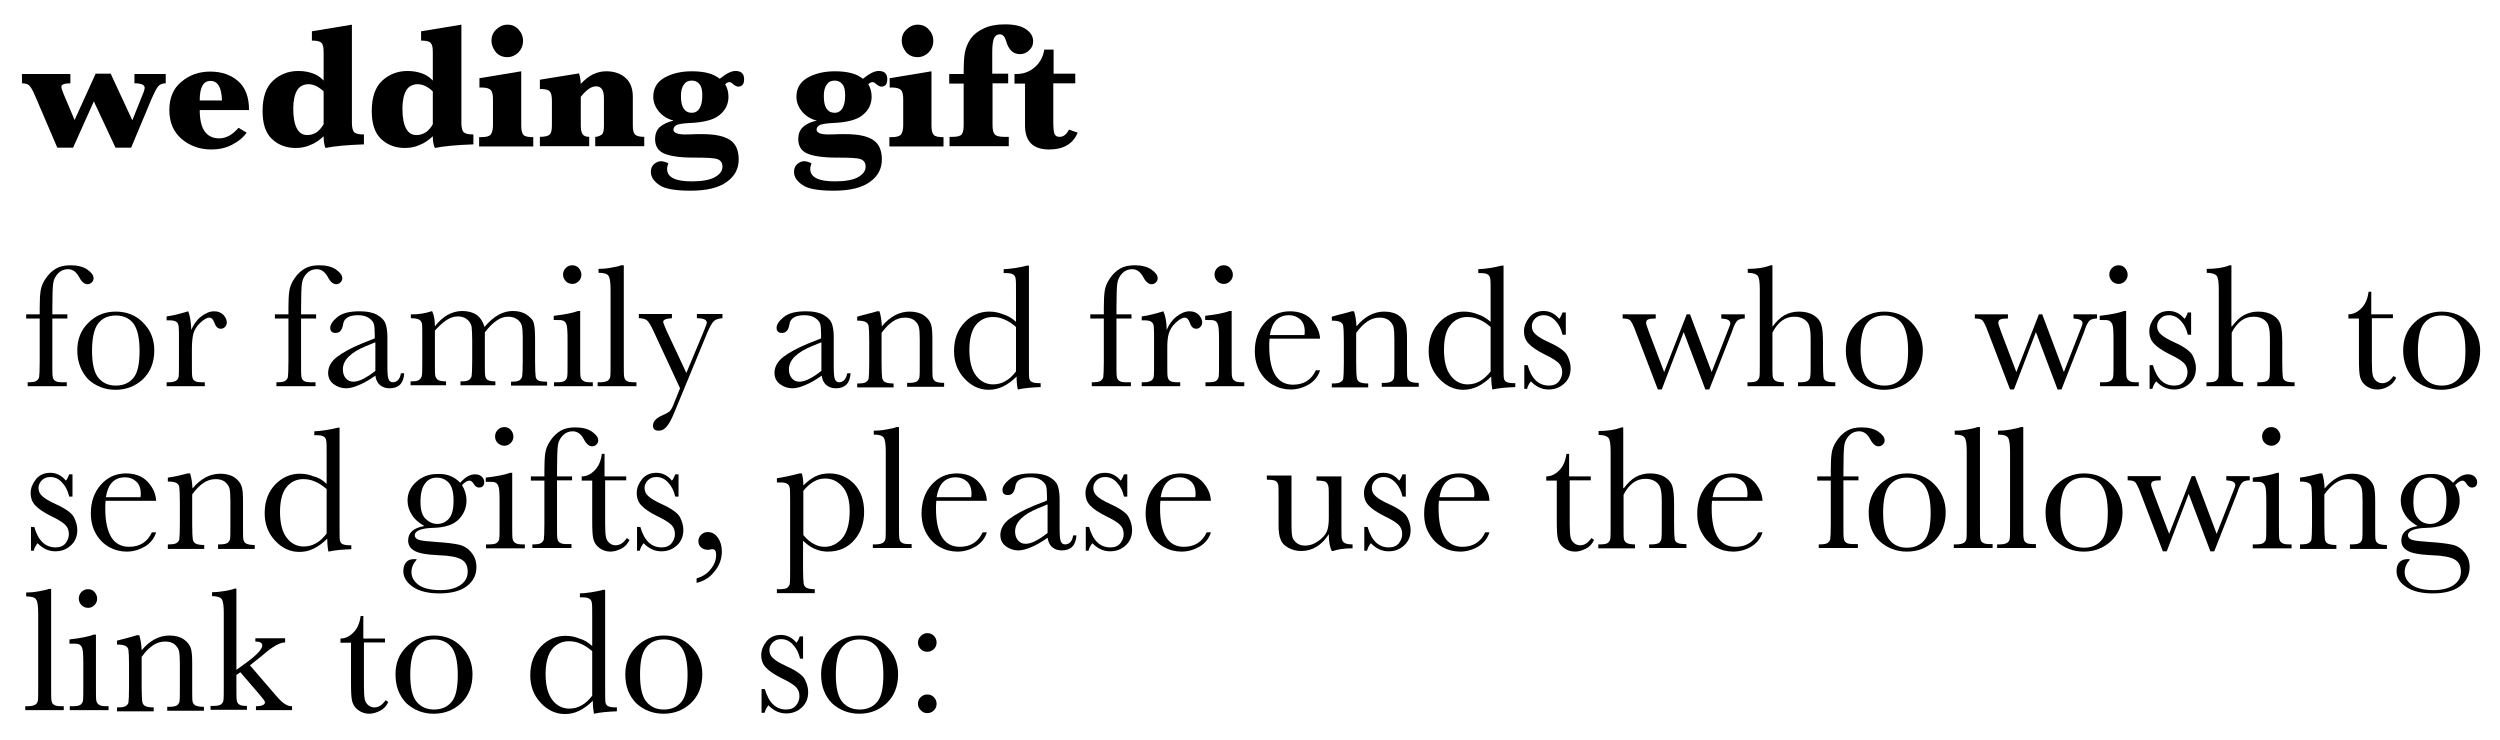 <?xml version="1.0" encoding="utf-8"?>
<!-- Generator: Adobe Illustrator 24.1.0, SVG Export Plug-In . SVG Version: 6.00 Build 0)  -->
<svg version="1.1" id="Layer_1" xmlns="http://www.w3.org/2000/svg" xmlns:xlink="http://www.w3.org/1999/xlink" x="0px" y="0px"
	 viewBox="0 0 831.2 246.2" style="enable-background:new 0 0 831.2 246.2;" xml:space="preserve">
<g>
	<path d="M19.1,49.2l-7.5-17.5c-0.8-1.9-1.5-3-2-3.4c-0.5-0.4-1.3-0.6-2.3-0.6v-3.1h16.1v3.1c-2,0-3,0.4-3,1.1
		c0,0.4,0.2,1.1,0.6,2.1l3.8,9l7-15.4h5L44,40l3.8-9.5c0.2-0.6,0.3-1,0.3-1.3c0-1-1.1-1.5-3.4-1.5v-3.1h10.4v3.1
		c-1.1,0-1.9,0.3-2.5,1c-0.6,0.7-1.3,2.1-2.3,4.4l-6.7,16h-5.2l-7.2-15.4l-6.9,15.4H19.1z"/>
	<path d="M66.4,36.4c0,3.2,0.5,5.6,1.6,7.2c1.1,1.6,2.7,2.4,4.9,2.4c2.3,0,4.4-1.2,6.4-3.5l2.7,1.6c-1.1,1.6-2.7,2.9-4.8,4
		s-4.4,1.6-6.9,1.6c-3.9,0-7.2-1.2-9.9-3.5s-4.1-5.5-4.1-9.6c0-4,1.3-7.2,4-9.4c2.7-2.3,5.9-3.4,9.6-3.4c3.8,0,6.9,1.1,9.3,3.2
		c2.4,2.1,3.6,5.3,3.6,9.6H66.4z M66.4,33.4h7.4c-0.1-4.3-1.4-6.5-3.8-6.5c-1.2,0-2.1,0.5-2.7,1.6C66.7,29.6,66.4,31.2,66.4,33.4z"
		/>
	<path d="M107.6,45.3c-1.4,1.3-2.8,2.3-4.4,2.9c-1.5,0.7-3.2,1-4.9,1c-3.1,0-5.8-1-7.9-3s-3.1-5.1-3.1-9.3c0-4.6,1.2-8,3.5-10.1
		c2.3-2.1,5.1-3.2,8.4-3.2c1.8,0,3.4,0.3,4.8,0.8c1.4,0.5,2.6,1.3,3.6,2.4v-9.5c0-1.5-0.2-2.5-0.7-3c-0.5-0.6-1.5-0.8-3.2-0.8v-3.1
		L117,8.2v32.6c0,1.7,0.3,2.7,0.8,3.2c0.6,0.5,1.6,0.7,3.2,0.7V48c-5.7,0.2-10,0.6-12.8,1.2C107.8,48.2,107.6,46.9,107.6,45.3z
		 M107.6,41.3V30.4c-0.8-0.8-1.7-1.4-2.5-1.8c-0.9-0.4-1.7-0.6-2.5-0.6c-1.7,0-3,0.7-3.8,2s-1.3,3.4-1.3,6.1c0,2.9,0.4,5.1,1.2,6.6
		c0.8,1.5,1.9,2.2,3.5,2.2c1.1,0,2.1-0.3,3.2-1C106.3,43.2,107,42.3,107.6,41.3z"/>
	<path d="M143.9,45.3c-1.4,1.3-2.8,2.3-4.4,2.9c-1.5,0.7-3.2,1-4.9,1c-3.1,0-5.8-1-7.9-3c-2.1-2-3.1-5.1-3.1-9.3
		c0-4.6,1.2-8,3.5-10.1c2.3-2.1,5.1-3.2,8.4-3.2c1.8,0,3.4,0.3,4.8,0.8c1.4,0.5,2.6,1.3,3.6,2.4v-9.5c0-1.5-0.2-2.5-0.7-3
		c-0.5-0.6-1.5-0.8-3.2-0.8v-3.1l13.4-2.2v32.6c0,1.7,0.3,2.7,0.8,3.2c0.6,0.5,1.6,0.7,3.2,0.7V48c-5.7,0.2-10,0.6-12.8,1.2
		C144.1,48.2,143.9,46.9,143.9,45.3z M143.9,41.3V30.4c-0.8-0.8-1.7-1.4-2.5-1.8c-0.9-0.4-1.7-0.6-2.5-0.6c-1.7,0-3,0.7-3.8,2
		s-1.3,3.4-1.3,6.1c0,2.9,0.4,5.1,1.2,6.6c0.8,1.5,1.9,2.2,3.5,2.2c1.1,0,2.1-0.3,3.2-1C142.6,43.2,143.4,42.3,143.9,41.3z"/>
	<path d="M173.3,23.7v18c0,1.5,0.2,2.5,0.7,3.1c0.5,0.6,1.6,0.8,3.3,0.8v3.1h-18v-3.1h0.7c1.7,0,2.7-0.3,3.2-0.9
		c0.4-0.6,0.7-1.6,0.7-3v-8.7c0-1.4-0.2-2.5-0.7-3c-0.5-0.6-1.5-0.9-3.1-0.9h-0.7v-3.1L173.3,23.7z M163.4,13.5
		c0-1.4,0.5-2.7,1.6-3.7c1-1,2.3-1.6,3.7-1.6c1.5,0,2.7,0.5,3.7,1.6s1.5,2.3,1.5,3.8c0,1.5-0.5,2.7-1.5,3.8c-1,1-2.3,1.6-3.7,1.6
		c-1.5,0-2.8-0.5-3.8-1.6C163.9,16.1,163.4,14.9,163.4,13.5z"/>
	<path d="M193.1,32.2v9.5c0,1.4,0.2,2.3,0.6,2.9c0.4,0.6,1.1,0.9,2.2,0.9v3.1h-16.4v-3.1c1.7,0,2.8-0.3,3.3-0.8
		c0.5-0.5,0.7-1.6,0.7-3v-8.2c0-1.5-0.2-2.5-0.7-3.1c-0.5-0.6-1.6-0.8-3.3-0.8v-3.1l13-2.1c0.3,0.8,0.5,1.9,0.6,3.5
		c1.3-1.4,2.6-2.5,4.1-3.2s2.9-1,4.4-1c2.7,0,4.9,0.8,6.5,2.3c1.6,1.5,2.3,3.6,2.3,6.2v9.5c0,1.5,0.2,2.5,0.7,3
		c0.5,0.5,1.5,0.8,3.1,0.8v3.1h-16.3v-3.1c0.8,0,1.5-0.3,2.1-0.7c0.6-0.4,0.8-1.5,0.8-3.1v-8.8c0-1.6-0.2-2.7-0.7-3.3
		c-0.4-0.6-1.1-0.9-1.9-0.9c-0.8,0-1.7,0.3-2.5,0.9S194,31,193.1,32.2z"/>
	<path d="M224,40.1c-2.1-0.5-3.8-1.6-5-3.1c-1.2-1.5-1.8-3.1-1.8-4.8c0-2.8,1.2-4.9,3.6-6.3c2.4-1.4,5.5-2.2,9.2-2.2
		c2.1,0,3.9,0.2,5.4,0.6c1.6,0.4,2.9,1.1,3.9,1.9c2.1-1.7,3.8-2.6,5.2-2.6c2,0,2.9,0.9,2.9,2.8c0,1.6-0.7,2.4-2,2.4
		c-0.5,0-1.2-0.4-2-1.1c-0.3-0.3-0.6-0.4-0.9-0.4c-0.4,0-0.9,0.2-1.4,0.7c0.7,1.2,1.1,2.6,1.1,4.1c0,2.4-0.9,4.4-2.8,6
		c-1.9,1.7-5.3,2.6-10.1,2.8c-2,0.1-3.4,0.3-4.2,0.6c-0.8,0.4-1.2,0.9-1.2,1.6c0,1,1.3,1.6,3.8,1.6c0.5,0,1.8,0,3.8-0.1
		c0.7,0,1.4,0,2.1,0c4.3,0,7.3,0.7,9.2,2c1.9,1.3,2.8,3.5,2.8,6.4c0,3.1-1.3,5.6-4,7.5c-2.6,1.9-6.6,2.9-12,2.9
		c-5.1,0-8.6-0.6-10.4-1.9c-1.9-1.3-2.8-2.7-2.8-4.4c0-1,0.3-1.8,1-2.5c0.7-0.6,1.5-1,2.3-1c0.7,0,1.5,0.2,2.5,0.7
		c-0.1,0.4-0.2,0.7-0.3,1c-0.1,0.3-0.1,0.6-0.1,0.9c0,1.4,0.7,2.4,2.1,3.1c1.4,0.7,3.4,1,6.2,1c3.4,0,6-0.5,7.6-1.4
		c1.7-1,2.5-2.1,2.5-3.5c0-1.3-0.6-2.1-1.7-2.5c-1.2-0.4-3.8-0.5-8-0.5c-4.5,0-7.8-0.5-9.8-1.4c-2-0.9-2.9-2.6-2.9-4.8
		c0-1.6,0.5-2.9,1.5-3.9C220.5,41.3,222,40.5,224,40.1z M226.4,31.9c0,1.9,0.3,3.3,0.9,4.2c0.6,0.9,1.5,1.4,2.7,1.4
		c1.1,0,2-0.5,2.6-1.5c0.6-1,0.9-2.4,0.9-4.4c0-1.7-0.3-2.9-1-3.7c-0.7-0.8-1.5-1.1-2.5-1.1c-1.2,0-2,0.4-2.6,1.3
		C226.7,29,226.4,30.3,226.4,31.9z"/>
	<path d="M271.6,40.1c-2.1-0.5-3.8-1.6-5-3.1c-1.2-1.5-1.8-3.1-1.8-4.8c0-2.8,1.2-4.9,3.6-6.3c2.4-1.4,5.5-2.2,9.2-2.2
		c2.1,0,3.9,0.2,5.4,0.6c1.6,0.4,2.9,1.1,3.9,1.9c2.1-1.7,3.8-2.6,5.2-2.6c2,0,2.9,0.9,2.9,2.8c0,1.6-0.7,2.4-2,2.4
		c-0.5,0-1.2-0.4-2-1.1c-0.3-0.3-0.6-0.4-0.9-0.4c-0.4,0-0.9,0.2-1.4,0.7c0.7,1.2,1.1,2.6,1.1,4.1c0,2.4-0.9,4.4-2.8,6
		c-1.9,1.7-5.3,2.6-10.1,2.8c-2,0.1-3.4,0.3-4.2,0.6c-0.8,0.4-1.2,0.9-1.2,1.6c0,1,1.3,1.6,3.8,1.6c0.5,0,1.8,0,3.8-0.1
		c0.7,0,1.4,0,2.1,0c4.3,0,7.3,0.7,9.2,2c1.9,1.3,2.8,3.5,2.8,6.4c0,3.1-1.3,5.6-4,7.5c-2.6,1.9-6.6,2.9-12,2.9
		c-5.1,0-8.6-0.6-10.4-1.9c-1.9-1.3-2.8-2.7-2.8-4.4c0-1,0.3-1.8,1-2.5c0.7-0.6,1.5-1,2.3-1c0.7,0,1.5,0.2,2.5,0.7
		c-0.1,0.4-0.2,0.7-0.3,1c-0.1,0.3-0.1,0.6-0.1,0.9c0,1.4,0.7,2.4,2.1,3.1c1.4,0.7,3.4,1,6.2,1c3.4,0,6-0.5,7.6-1.4
		c1.7-1,2.5-2.1,2.5-3.5c0-1.3-0.6-2.1-1.7-2.5c-1.2-0.4-3.8-0.5-8-0.5c-4.5,0-7.8-0.5-9.8-1.4c-2-0.9-2.9-2.6-2.9-4.8
		c0-1.6,0.5-2.9,1.5-3.9C268,41.3,269.5,40.5,271.6,40.1z M273.9,31.9c0,1.9,0.3,3.3,0.9,4.2c0.6,0.9,1.5,1.4,2.7,1.4
		c1.1,0,2-0.5,2.6-1.5c0.6-1,0.9-2.4,0.9-4.4c0-1.7-0.3-2.9-1-3.7c-0.7-0.8-1.5-1.1-2.5-1.1c-1.2,0-2,0.4-2.6,1.3
		C274.2,29,273.9,30.3,273.9,31.9z"/>
	<path d="M309.7,23.7v18c0,1.5,0.2,2.5,0.7,3.1c0.5,0.6,1.6,0.8,3.3,0.8v3.1h-18v-3.1h0.7c1.7,0,2.7-0.3,3.2-0.9
		c0.4-0.6,0.7-1.6,0.7-3v-8.7c0-1.4-0.2-2.5-0.7-3c-0.5-0.6-1.5-0.9-3.1-0.9h-0.7v-3.1L309.7,23.7z M299.8,13.5
		c0-1.4,0.5-2.7,1.6-3.7c1-1,2.3-1.6,3.7-1.6c1.5,0,2.7,0.5,3.7,1.6s1.5,2.3,1.5,3.8c0,1.5-0.5,2.7-1.5,3.8c-1,1-2.3,1.6-3.7,1.6
		c-1.5,0-2.8-0.5-3.8-1.6C300.3,16.1,299.8,14.9,299.8,13.5z"/>
	<path d="M330,27.8v13.8c0,1.4,0.2,2.5,0.7,3c0.4,0.6,1.5,0.9,3.1,0.9h1.6v3.1h-19.7v-3.1h1c1.7,0,2.7-0.3,3.1-0.9
		c0.4-0.6,0.6-1.6,0.6-3V27.8h-4.8v-3.2h4.8c0-3.1,0.1-5.5,0.4-7.1s0.9-3.1,1.9-4.6c1.1-1.5,2.5-2.6,4.5-3.5
		c1.9-0.9,4.2-1.3,6.9-1.3c3.1,0,5.4,0.5,7,1.6s2.4,2.4,2.4,4c0,1.2-0.4,2.2-1.3,3c-0.9,0.9-1.9,1.3-3.1,1.3c-2.3,0-3.8-1.5-4.6-4.4
		c-0.4-1.4-1.1-2.2-2.1-2.2c-0.9,0-1.5,0.5-1.9,1.3c-0.4,0.9-0.6,2.5-0.6,4.7v7.1h5.3v3.2H330z"/>
	<path d="M350.2,27.8v12.5c0,2.1,0.1,3.5,0.4,4.2c0.3,0.7,0.8,1,1.7,1c1.3,0,2.3-0.8,3.1-2.4l2.9,1c-1.5,3.7-4.7,5.6-9.5,5.6
		c-2.7,0-4.7-0.7-6-2s-2-3.3-2-5.9v-14h-3.5v-3.2l0.7,0c2.4,0,4.4-0.8,6.1-2.3c1.7-1.5,2.7-3.4,3.1-5.8h3.1v8h7.2v3.2H350.2z"/>
	<path d="M22.4,104.5v1.4h-5v14.4c0,2.6,0,4.2,0.1,4.8c0.1,0.7,0.3,1.2,0.8,1.5c0.5,0.4,1.4,0.5,2.6,0.5h1.3v1.3h-13v-1.3
		c1.3,0,2.3-0.1,2.8-0.4c0.5-0.3,0.8-0.7,1-1.2c0.1-0.6,0.2-2.3,0.2-5.2v-14.4H8.7v-1.4h4.5v-2.2c0-2.4,0.1-4.3,0.3-5.6
		c0.2-1.3,0.7-2.7,1.7-4.1c0.9-1.4,2.1-2.5,3.4-3.3c1.4-0.8,3-1.1,4.9-1.1c2.3,0,4.2,0.5,5.5,1.4c1.4,1,2.1,1.9,2.1,2.9
		c0,0.6-0.2,1-0.6,1.4c-0.4,0.4-0.9,0.6-1.4,0.6c-1,0-2-0.8-2.8-2.4c-1-1.8-2.2-2.6-3.7-2.6c-1.2,0-2.3,0.4-3.2,1.3
		c-0.9,0.9-1.5,2-1.7,3.3c-0.2,1.3-0.3,4.2-0.3,8.6v1.8H22.4z"/>
	<path d="M25.7,116.5c0-3.7,1.2-6.8,3.7-9.2c2.5-2.5,5.5-3.7,9.1-3.7c3.6,0,6.7,1.2,9.1,3.7c2.5,2.5,3.7,5.6,3.7,9.2
		c0,4-1.3,7.2-3.8,9.6c-2.5,2.3-5.5,3.5-9.1,3.5c-3.5,0-6.6-1.2-9.1-3.5C27,123.6,25.7,120.4,25.7,116.5z M30.6,116.6
		c0,4.3,0.7,7.3,2.1,9c1.4,1.7,3.3,2.6,5.8,2.6c2.6,0,4.5-0.9,5.9-2.6c1.4-1.7,2-4.7,2-9c0-4.2-0.7-7.2-2-9
		c-1.4-1.8-3.3-2.7-5.9-2.7c-2.6,0-4.5,0.9-5.9,2.7C31.3,109.3,30.6,112.4,30.6,116.6z"/>
	<path d="M63.6,109.7c0.7-1.7,1.7-3.2,3.2-4.4c1.5-1.2,3-1.8,4.4-1.8c1.3,0,2.3,0.4,3.1,1.2c0.7,0.8,1.1,1.6,1.1,2.5
		c0,0.6-0.2,1.1-0.6,1.5c-0.4,0.4-0.8,0.6-1.4,0.6c-1,0-1.7-0.7-2.2-2.2c-0.4-1-0.9-1.5-1.6-1.5c-0.8,0-1.8,0.6-3,1.7
		s-1.9,2.3-2.3,3.6c-0.3,1.2-0.5,2.9-0.5,5.1v4.3c0,2.6,0,4.2,0.1,4.8c0.1,0.7,0.3,1.2,0.8,1.5c0.5,0.4,1.4,0.5,2.6,0.5h0.8v1.3
		H55.4v-1.3H56c1.2,0,2-0.2,2.5-0.5c0.5-0.3,0.8-0.8,0.9-1.4c0.1-0.6,0.1-2.3,0.1-5v-6.8c0-2.6,0-4.2-0.1-4.9
		c-0.1-0.7-0.3-1.2-0.8-1.5c-0.5-0.4-1.4-0.5-2.6-0.5h-0.6v-1.3c1.8-0.2,4.2-0.8,7.2-1.7C63.2,105.1,63.5,107.1,63.6,109.7z"/>
	<path d="M105.1,104.5v1.4h-5v14.4c0,2.6,0,4.2,0.1,4.8c0.1,0.7,0.3,1.2,0.8,1.5c0.5,0.4,1.4,0.5,2.6,0.5h1.3v1.3h-13v-1.3
		c1.3,0,2.3-0.1,2.8-0.4c0.5-0.3,0.8-0.7,1-1.2c0.1-0.6,0.2-2.3,0.2-5.2v-14.4h-4.5v-1.4h4.5v-2.2c0-2.4,0.1-4.3,0.3-5.6
		c0.2-1.3,0.7-2.7,1.7-4.1c0.9-1.4,2.1-2.5,3.4-3.3c1.4-0.8,3-1.1,4.9-1.1c2.3,0,4.2,0.5,5.5,1.4c1.4,1,2.1,1.9,2.1,2.9
		c0,0.6-0.2,1-0.6,1.4c-0.4,0.4-0.9,0.6-1.4,0.6c-1,0-2-0.8-2.8-2.4c-1-1.8-2.2-2.6-3.7-2.6c-1.2,0-2.3,0.4-3.2,1.3
		c-0.9,0.9-1.5,2-1.7,3.3c-0.2,1.3-0.3,4.2-0.3,8.6v1.8H105.1z"/>
	<path d="M133.3,124.1h1.1c-0.2,3.3-1.8,5-4.9,5c-1.3,0-2.4-0.4-3.2-1.1c-0.8-0.7-1.3-1.7-1.5-3.1c-2,1.4-3.7,2.4-5.4,3.1
		c-1.6,0.7-3.1,1.1-4.3,1.1c-1.6,0-3-0.5-4.2-1.4c-1.2-0.9-1.8-2.2-1.8-3.7c0-2,1-3.8,2.9-5.3c2-1.5,4.7-3,8.1-4.4l4.5-1.8v-1.2
		c0-1.7-0.1-2.9-0.3-3.6c-0.2-0.7-0.8-1.4-1.7-2c-0.9-0.6-2.1-0.9-3.6-0.9c-2.9,0-4.6,1-4.9,2.9c-0.3,2-1.1,3-2.5,3
		c-1.2,0-1.8-0.6-1.8-1.7c0-1.1,0.8-2.3,2.4-3.6c1.6-1.3,4-1.9,7.4-1.9c2.5,0,4.4,0.4,5.8,1.2c1.4,0.8,2.3,1.7,2.7,2.7
		c0.4,1,0.7,2.5,0.7,4.6v9.7c0,2.3,0.1,3.7,0.4,4.4s0.7,1,1.5,1C132.1,127,133,126,133.3,124.1z M124.8,113.8l-3.2,1.3
		c-5,2.1-7.6,4.6-7.6,7.7c0,1.2,0.3,2.2,1,3s1.5,1.1,2.5,1.1c0.9,0,2-0.3,3.2-0.9c1.2-0.6,2.6-1.5,4.1-2.7V113.8z"/>
	<path d="M143.4,103.5h0.3c0.6,1.3,0.9,3,0.9,5c1.3-1.7,2.7-2.9,4.2-3.8c1.5-0.8,3.1-1.3,4.9-1.3c2,0,3.6,0.5,4.8,1.3
		c1.2,0.9,2.1,2.3,2.6,4c1.5-1.8,3-3.1,4.6-4c1.6-0.9,3.2-1.3,4.8-1.3c1.9,0,3.4,0.4,4.7,1.3c1.3,0.9,2.1,1.8,2.3,2.9
		c0.3,1.1,0.4,2.9,0.4,5.3v7.2c0,2.8,0.1,4.5,0.2,5.1c0.1,0.6,0.4,1.1,0.9,1.3c0.5,0.3,1.5,0.4,2.9,0.4v1.3h-12v-1.3
		c1.3,0,2.2-0.1,2.7-0.4c0.5-0.3,0.8-0.7,1-1.3c0.1-0.6,0.2-2.3,0.2-5.2v-8c0-1.6-0.1-2.8-0.3-3.7c-0.2-0.8-0.7-1.5-1.5-2.1
		c-0.8-0.6-1.8-0.9-3.1-0.9c-1.3,0-2.5,0.4-3.8,1.3c-1.3,0.9-2.6,2.2-3.9,3.9v9.5c0,2.6,0,4.2,0.1,4.8c0.1,0.7,0.3,1.2,0.8,1.5
		s1.3,0.5,2.6,0.5v1.3h-11.6v-1.3c1.3,0,2.2-0.1,2.7-0.4c0.5-0.3,0.8-0.7,1-1.3c0.1-0.6,0.2-2.3,0.2-5.2v-6.7c0-2.1-0.1-3.6-0.2-4.6
		c-0.2-0.9-0.7-1.8-1.5-2.4c-0.8-0.7-1.9-1-3.1-1c-1.2,0-2.5,0.4-3.7,1.2c-1.3,0.8-2.5,2-3.9,3.5v10c0,2.6,0,4.3,0.1,4.9
		c0.1,0.6,0.4,1.1,0.9,1.5c0.5,0.3,1.4,0.5,2.7,0.5v1.3h-11.8v-1.3c1.3,0,2.2-0.1,2.7-0.4c0.5-0.3,0.8-0.7,1-1.3s0.2-2.3,0.2-5.2
		v-7.2c0-2.7,0-4.4-0.1-5c-0.1-0.6-0.4-1.1-0.9-1.4c-0.5-0.3-1.5-0.5-2.8-0.5v-1.3C139.3,104.6,141.6,104.1,143.4,103.5z"/>
	<path d="M192.9,103.5v16.8c0,2.6,0,4.2,0.1,4.8c0.1,0.7,0.4,1.2,0.9,1.5c0.5,0.4,1.4,0.5,2.6,0.5h0.6v1.3h-12.9v-1.3h1
		c1.4,0,2.3-0.2,2.7-0.6c0.4-0.4,0.7-0.9,0.7-1.4c0.1-0.6,0.1-2.2,0.1-4.9V113c0-2.8-0.1-4.5-0.4-5.2s-0.6-1-1.1-1.2
		c-0.4-0.2-1.2-0.2-2.3-0.2h-0.8v-1.4c3.5-0.4,6.2-0.9,8.1-1.6H192.9z M187.2,91.3c0-0.8,0.3-1.6,0.9-2.2s1.3-0.9,2.2-0.9
		c0.8,0,1.6,0.3,2.1,0.9s0.9,1.3,0.9,2.2c0,0.9-0.3,1.6-0.9,2.2c-0.6,0.6-1.3,0.9-2.1,0.9c-0.8,0-1.6-0.3-2.2-0.9
		C187.5,92.8,187.2,92.1,187.2,91.3z"/>
	<path d="M207.4,88.2v32.1c0,2.6,0,4.2,0.1,4.8c0.1,0.7,0.3,1.2,0.8,1.5c0.5,0.4,1.4,0.5,2.6,0.5h0.7v1.3h-12.9v-1.3h0.8
		c1.2,0,2-0.2,2.5-0.5s0.8-0.8,0.9-1.4c0.1-0.6,0.1-2.3,0.1-5V96.5c0-2.5-0.2-4.1-0.7-4.8c-0.5-0.7-1.5-1-3.3-1v-1.3
		c1.2,0,2.6-0.1,4.2-0.4c1.6-0.3,2.7-0.5,3.3-0.8H207.4z"/>
	<path d="M228.2,124l5.6-13.4c0.8-2,1.2-3,1.2-3.3c0-1-1.1-1.5-3.3-1.5v-1.4h8.5v1.4c-1.3,0.1-2.3,0.4-2.9,1c-0.6,0.6-1.4,2-2.3,4.2
		l-10.7,25.9c-1,2.5-1.9,4.1-2.7,5c-0.8,0.9-1.6,1.3-2.6,1.3c-1.3,0-1.9-0.6-1.9-1.7c0-1.3,1-2.5,3.1-3.4c1.2-0.5,2-1,2.4-1.3
		c0.4-0.4,0.8-1,1.2-2l2.3-5.7l-9-19.4c-0.8-1.7-1.5-2.8-2-3.2s-1.4-0.7-2.7-0.7v-1.4h11v1.4c-1.9,0.1-2.9,0.5-2.9,1.2
		c0,0.3,0.4,1.3,1.1,2.9L228.2,124z"/>
	<path d="M281.7,124.1h1.1c-0.2,3.3-1.8,5-4.9,5c-1.3,0-2.4-0.4-3.2-1.1c-0.8-0.7-1.3-1.7-1.5-3.1c-2,1.4-3.7,2.4-5.4,3.1
		c-1.6,0.7-3.1,1.1-4.3,1.1c-1.6,0-3-0.5-4.2-1.4c-1.2-0.9-1.8-2.2-1.8-3.7c0-2,1-3.8,2.9-5.3c2-1.5,4.7-3,8.1-4.4l4.5-1.8v-1.2
		c0-1.7-0.1-2.9-0.3-3.6c-0.2-0.7-0.8-1.4-1.7-2c-0.9-0.6-2.1-0.9-3.6-0.9c-2.9,0-4.6,1-4.9,2.9c-0.3,2-1.1,3-2.5,3
		c-1.2,0-1.8-0.6-1.8-1.7c0-1.1,0.8-2.3,2.4-3.6c1.6-1.3,4-1.9,7.4-1.9c2.5,0,4.4,0.4,5.8,1.2c1.4,0.8,2.3,1.7,2.7,2.7
		c0.4,1,0.7,2.5,0.7,4.6v9.7c0,2.3,0.1,3.7,0.4,4.4s0.7,1,1.5,1C280.5,127,281.3,126,281.7,124.1z M273.1,113.8l-3.2,1.3
		c-5,2.1-7.6,4.6-7.6,7.7c0,1.2,0.3,2.2,1,3s1.5,1.1,2.5,1.1c0.9,0,2-0.3,3.2-0.9c1.2-0.6,2.6-1.5,4.1-2.7V113.8z"/>
	<path d="M291.6,103.5h0.8c0.4,1.2,0.7,2.9,0.8,5c1.4-1.7,2.9-2.9,4.4-3.7c1.5-0.8,3.2-1.2,4.8-1.2c1.9,0,3.5,0.4,4.7,1.2
		c1.2,0.8,2,1.8,2.4,2.9s0.5,2.9,0.5,5.1v7.5c0,2.8,0,4.5,0.1,5.1c0.1,0.6,0.4,1.1,0.9,1.4c0.5,0.3,1.5,0.5,2.9,0.5v1.3h-12.3v-1.3
		h0.6c1.4,0,2.3-0.2,2.8-0.6c0.4-0.4,0.7-0.9,0.7-1.4c0.1-0.5,0.1-2.2,0.1-4.8v-7.7c0-1.9-0.1-3.3-0.3-4.1c-0.2-0.8-0.7-1.5-1.5-2.2
		c-0.8-0.6-1.8-0.9-3.1-0.9c-1.4,0-2.8,0.4-4.1,1.3s-2.5,2.1-3.7,3.8v9.8c0,2.8,0.1,4.5,0.2,5.1c0.1,0.6,0.4,1.1,0.9,1.4
		c0.5,0.3,1.5,0.5,2.9,0.5v1.3H285v-1.3c1.4,0,2.3-0.1,2.8-0.4c0.5-0.3,0.9-0.7,1-1.2c0.1-0.6,0.2-2.3,0.2-5.2v-7.2
		c0-2.8-0.1-4.5-0.2-5.1c-0.1-0.6-0.4-1-0.9-1.3c-0.5-0.3-1.5-0.5-2.9-0.5v-1.3C287.2,104.6,289.4,104.2,291.6,103.5z"/>
	<path d="M337.8,107v-9.4c0-2.6,0-4.2-0.1-4.8c-0.1-0.7-0.3-1.2-0.8-1.5c-0.5-0.4-1.4-0.5-2.6-0.5h-0.6v-1.3c2.4-0.1,5-0.5,7.8-1.2
		h0.6v32.3c0,2.8,0,4.5,0.1,5.1c0.1,0.6,0.4,1.1,0.9,1.3c0.5,0.3,1.5,0.4,2.9,0.4v1.3c-2.8,0.1-5.4,0.3-7.6,0.8
		c-0.2-0.9-0.4-2.4-0.4-4.3c-1.4,1.4-2.9,2.5-4.5,3.3c-1.5,0.7-3.1,1.1-4.8,1.1c-3.1,0-5.8-1.3-8.1-3.8c-2.3-2.5-3.4-5.5-3.4-9.1
		c0-3.9,1.2-7.1,3.5-9.5s5.1-3.6,8.2-3.6c1.6,0,3.2,0.3,4.6,0.9C335.2,105,336.6,105.9,337.8,107z M337.8,108.7
		c-1.3-1.1-2.6-2-3.9-2.5c-1.3-0.6-2.6-0.8-3.9-0.8c-2.2,0-4.1,0.9-5.5,2.6s-2.2,4.5-2.2,8.3c0,3.9,0.8,6.8,2.3,8.7
		c1.5,1.9,3.4,2.8,5.6,2.8c1.5,0,2.9-0.4,4.1-1.1c1.3-0.7,2.4-1.8,3.5-3.2V108.7z"/>
	<path d="M376.2,104.5v1.4h-5v14.4c0,2.6,0,4.2,0.1,4.8c0.1,0.7,0.3,1.2,0.8,1.5c0.5,0.4,1.4,0.5,2.6,0.5h1.3v1.3h-13v-1.3
		c1.3,0,2.3-0.1,2.8-0.4c0.5-0.3,0.8-0.7,1-1.2c0.1-0.6,0.2-2.3,0.2-5.2v-14.4h-4.5v-1.4h4.5v-2.2c0-2.4,0.1-4.3,0.3-5.6
		c0.2-1.3,0.7-2.7,1.7-4.1c0.9-1.4,2.1-2.5,3.4-3.3c1.4-0.8,3-1.1,4.9-1.1c2.3,0,4.2,0.5,5.5,1.4c1.4,1,2.1,1.9,2.1,2.9
		c0,0.6-0.2,1-0.6,1.4c-0.4,0.4-0.9,0.6-1.4,0.6c-1,0-2-0.8-2.8-2.4c-1-1.8-2.2-2.6-3.7-2.6c-1.2,0-2.3,0.4-3.2,1.3
		c-0.9,0.9-1.5,2-1.7,3.3c-0.2,1.3-0.3,4.2-0.3,8.6v1.8H376.2z"/>
	<path d="M387.9,109.7c0.7-1.7,1.7-3.2,3.2-4.4c1.5-1.2,3-1.8,4.4-1.8c1.3,0,2.3,0.4,3.1,1.2c0.7,0.8,1.1,1.6,1.1,2.5
		c0,0.6-0.2,1.1-0.6,1.5c-0.4,0.4-0.8,0.6-1.4,0.6c-1,0-1.7-0.7-2.2-2.2c-0.4-1-0.9-1.5-1.6-1.5c-0.8,0-1.8,0.6-3,1.7
		s-1.9,2.3-2.3,3.6s-0.5,2.9-0.5,5.1v4.3c0,2.6,0,4.2,0.1,4.8c0.1,0.7,0.3,1.2,0.8,1.5c0.5,0.4,1.4,0.5,2.6,0.5h0.8v1.3h-12.8v-1.3
		h0.6c1.2,0,2-0.2,2.5-0.5c0.5-0.3,0.8-0.8,0.9-1.4c0.1-0.6,0.1-2.3,0.1-5v-6.8c0-2.6,0-4.2-0.1-4.9c-0.1-0.7-0.3-1.2-0.8-1.5
		c-0.5-0.4-1.4-0.5-2.6-0.5h-0.6v-1.3c1.8-0.2,4.2-0.8,7.2-1.7C387.5,105.1,387.9,107.1,387.9,109.7z"/>
	<path d="M409.5,103.5v16.8c0,2.6,0,4.2,0.1,4.8c0.1,0.7,0.4,1.2,0.9,1.5c0.5,0.4,1.4,0.5,2.6,0.5h0.6v1.3h-12.9v-1.3h1
		c1.4,0,2.3-0.2,2.7-0.6c0.4-0.4,0.7-0.9,0.7-1.4c0.1-0.6,0.1-2.2,0.1-4.9V113c0-2.8-0.1-4.5-0.4-5.2s-0.6-1-1.1-1.2
		c-0.4-0.2-1.2-0.2-2.3-0.2h-0.8v-1.4c3.5-0.4,6.2-0.9,8.1-1.6H409.5z M403.8,91.3c0-0.8,0.3-1.6,0.9-2.2s1.3-0.9,2.2-0.9
		c0.8,0,1.6,0.3,2.1,0.9s0.9,1.3,0.9,2.2c0,0.9-0.3,1.6-0.9,2.2c-0.6,0.6-1.3,0.9-2.1,0.9c-0.8,0-1.6-0.3-2.2-0.9
		C404.1,92.8,403.8,92.1,403.8,91.3z"/>
	<path d="M438.9,112.6h-16.8c-0.1,1.2-0.1,2-0.1,2.6c0,4.2,0.7,7.4,2,9.5s3.3,3.2,5.9,3.2c3.6,0,6.1-1.6,7.6-4.8h1.4
		c-0.6,2-1.9,3.6-3.7,4.7c-1.9,1.1-3.9,1.7-6.1,1.7c-2,0-4-0.5-5.8-1.5c-1.8-1-3.3-2.5-4.4-4.4s-1.7-4.2-1.7-6.8
		c0-3.8,1.1-7,3.3-9.5c2.2-2.5,5-3.8,8.4-3.8c3.1,0,5.6,1,7.3,2.9C437.8,108.3,438.8,110.4,438.9,112.6z M433.7,111.4
		c0.1-0.5,0.1-0.9,0.1-1.2c0-1.7-0.5-3.1-1.5-4c-1-0.9-2.2-1.4-3.7-1.4c-3.6,0-5.7,2.2-6.4,6.6H433.7z"/>
	<path d="M449.4,103.5h0.8c0.4,1.2,0.7,2.9,0.8,5c1.4-1.7,2.9-2.9,4.4-3.7c1.5-0.8,3.2-1.2,4.8-1.2c1.9,0,3.5,0.4,4.7,1.2
		c1.2,0.8,2,1.8,2.4,2.9s0.5,2.9,0.5,5.1v7.5c0,2.8,0,4.5,0.1,5.1s0.4,1.1,0.9,1.4c0.5,0.3,1.5,0.5,2.9,0.5v1.3h-12.3v-1.3h0.6
		c1.4,0,2.3-0.2,2.8-0.6c0.4-0.4,0.7-0.9,0.7-1.4c0.1-0.5,0.1-2.2,0.1-4.8v-7.7c0-1.9-0.1-3.3-0.3-4.1c-0.2-0.8-0.7-1.5-1.5-2.2
		c-0.8-0.6-1.8-0.9-3.1-0.9c-1.4,0-2.8,0.4-4.1,1.3s-2.5,2.1-3.7,3.8v9.8c0,2.8,0.1,4.5,0.2,5.1c0.1,0.6,0.4,1.1,0.9,1.4
		c0.5,0.3,1.5,0.5,2.9,0.5v1.3h-12.1v-1.3c1.4,0,2.3-0.1,2.8-0.4c0.5-0.3,0.9-0.7,1-1.2c0.1-0.6,0.2-2.3,0.2-5.2v-7.2
		c0-2.8-0.1-4.5-0.2-5.1c-0.1-0.6-0.4-1-0.9-1.3c-0.5-0.3-1.5-0.5-2.9-0.5v-1.3C445,104.6,447.2,104.2,449.4,103.5z"/>
	<path d="M495.6,107v-9.4c0-2.6,0-4.2-0.1-4.8c-0.1-0.7-0.3-1.2-0.8-1.5c-0.5-0.4-1.4-0.5-2.6-0.5h-0.6v-1.3c2.4-0.1,5-0.5,7.8-1.2
		h0.6v32.3c0,2.8,0,4.5,0.1,5.1s0.4,1.1,0.9,1.3c0.5,0.3,1.5,0.4,2.9,0.4v1.3c-2.8,0.1-5.4,0.3-7.6,0.8c-0.2-0.9-0.4-2.4-0.4-4.3
		c-1.4,1.4-2.9,2.5-4.5,3.3c-1.5,0.7-3.1,1.1-4.8,1.1c-3.1,0-5.8-1.3-8.1-3.8c-2.3-2.5-3.4-5.5-3.4-9.1c0-3.9,1.2-7.1,3.5-9.5
		s5.1-3.6,8.2-3.6c1.6,0,3.2,0.3,4.6,0.9C493,105,494.3,105.9,495.6,107z M495.6,108.7c-1.3-1.1-2.6-2-3.9-2.5
		c-1.3-0.6-2.6-0.8-3.9-0.8c-2.2,0-4.1,0.9-5.5,2.6c-1.5,1.7-2.2,4.5-2.2,8.3c0,3.9,0.8,6.8,2.3,8.7s3.4,2.8,5.6,2.8
		c1.5,0,2.9-0.4,4.1-1.1s2.4-1.8,3.5-3.2V108.7z"/>
	<path d="M506.8,129.3v-7.9h1.1c1.3,4.6,3.7,6.8,7.1,6.8c1.5,0,2.6-0.5,3.3-1.4c0.7-0.9,1.1-1.9,1.1-3c0-1.3-0.4-2.3-1.2-3.1
		c-0.8-0.8-2.4-1.8-4.7-2.9c-2.4-1.2-4.2-2.4-5.2-3.5c-1.1-1.1-1.6-2.5-1.6-4.2c0-1.6,0.6-3.1,1.7-4.5c1.1-1.4,2.7-2.2,4.8-2.2
		c2.1,0,3.8,0.9,5.2,2.6c0.3-0.3,0.7-1,1.1-2.1h1.1v7.4h-1.1c-0.4-1.8-1.1-3.3-2.3-4.6s-2.5-1.9-4-1.9c-1.2,0-2.1,0.4-2.8,1.1
		s-1.1,1.6-1.1,2.5c0,1.1,0.4,2,1.2,2.7c0.8,0.8,2.3,1.7,4.5,2.7c3.3,1.5,5.4,3,6.1,4.4c0.7,1.4,1.1,2.8,1.1,4.2
		c0,2.1-0.7,3.8-2.1,5.1c-1.4,1.3-3.1,2-5.2,2c-2.2,0-4.2-0.9-5.9-2.7c-0.5,0.6-1,1.4-1.3,2.5H506.8z"/>
	<path d="M568.3,129.5H567l-7.2-19.1l-7.3,19.1h-1.3l-7.3-19.1c-0.8-2.2-1.5-3.5-1.9-3.9c-0.4-0.4-1.2-0.6-2.5-0.6v-1.4h11v1.4
		c-1.2,0-2.1,0.1-2.5,0.3c-0.5,0.2-0.7,0.6-0.7,1.2c0,0.4,0.4,1.5,1.1,3.4l4.9,12.9l7.5-19.2h1.1l7.2,19.2l5.3-13.6
		c0.6-1.4,0.9-2.3,0.9-2.6c0-1-1-1.5-3-1.6v-1.4h7.8v1.4c-0.9,0-1.7,0.2-2.2,0.5c-0.5,0.3-1,1.1-1.5,2.3l-0.6,1.7L568.3,129.5z"/>
	<path d="M589.4,108.5c1.2-1.6,2.5-2.9,3.9-3.7c1.5-0.8,3.1-1.2,4.8-1.2c2,0,3.6,0.4,4.9,1.2c1.3,0.8,2.1,1.8,2.5,3
		c0.4,1.2,0.6,3.2,0.6,5.9v6.6c0,2.8,0.1,4.5,0.2,5.1s0.4,1.1,1,1.3c0.5,0.3,1.5,0.4,2.9,0.4v1.3h-12.4v-1.3h0.6
		c1.4,0,2.4-0.2,2.8-0.6c0.4-0.4,0.7-0.9,0.7-1.5c0.1-0.6,0.1-2.2,0.1-4.8v-7.2c0-2-0.1-3.5-0.4-4.4c-0.2-1-0.8-1.8-1.7-2.4
		c-0.9-0.6-2-0.9-3.3-0.9c-1.5,0-2.9,0.4-4.1,1.3c-1.2,0.9-2.3,2.2-3.2,4v9.6c0,2.7,0,4.4,0.1,5s0.4,1.1,0.9,1.4
		c0.5,0.3,1.4,0.5,2.8,0.5v1.3H581v-1.3h0.6c1.4,0,2.3-0.2,2.7-0.6c0.4-0.4,0.7-0.9,0.7-1.4c0.1-0.6,0.1-2.2,0.1-4.9V96.3
		c0-2.4-0.2-4-0.7-4.6c-0.5-0.6-1.6-1-3.3-1v-1.3c3,0,5.6-0.4,7.6-1.2h0.6V108.5z"/>
	<path d="M613.7,116.5c0-3.7,1.2-6.8,3.7-9.2s5.5-3.7,9.1-3.7c3.6,0,6.7,1.2,9.1,3.7s3.7,5.6,3.7,9.2c0,4-1.3,7.2-3.8,9.6
		c-2.5,2.3-5.5,3.5-9.1,3.5c-3.5,0-6.6-1.2-9.1-3.5C615,123.6,613.7,120.4,613.7,116.5z M618.6,116.6c0,4.3,0.7,7.3,2.1,9
		s3.3,2.6,5.8,2.6c2.6,0,4.5-0.9,5.9-2.6s2-4.7,2-9c0-4.2-0.7-7.2-2-9c-1.3-1.8-3.3-2.7-5.9-2.7c-2.6,0-4.5,0.9-5.9,2.7
		C619.3,109.3,618.6,112.4,618.6,116.6z"/>
	<path d="M685.4,129.5h-1.3l-7.2-19.1l-7.3,19.1h-1.3l-7.3-19.1c-0.8-2.2-1.5-3.5-1.9-3.9c-0.4-0.4-1.2-0.6-2.5-0.6v-1.4h11v1.4
		c-1.2,0-2.1,0.1-2.5,0.3c-0.5,0.2-0.7,0.6-0.7,1.2c0,0.4,0.4,1.5,1.1,3.4l4.9,12.9l7.5-19.2h1.1l7.2,19.2l5.3-13.6
		c0.6-1.4,0.9-2.3,0.9-2.6c0-1-1-1.5-3-1.6v-1.4h7.8v1.4c-0.9,0-1.7,0.2-2.2,0.5c-0.5,0.3-1,1.1-1.5,2.3l-0.6,1.7L685.4,129.5z"/>
	<path d="M706.9,103.5v16.8c0,2.6,0,4.2,0.1,4.8c0.1,0.7,0.4,1.2,0.9,1.5c0.5,0.4,1.4,0.5,2.6,0.5h0.6v1.3h-12.9v-1.3h1
		c1.4,0,2.3-0.2,2.7-0.6c0.4-0.4,0.7-0.9,0.7-1.4c0.1-0.6,0.1-2.2,0.1-4.9V113c0-2.8-0.1-4.5-0.4-5.2c-0.3-0.6-0.6-1-1.1-1.2
		c-0.4-0.2-1.2-0.2-2.3-0.2h-0.8v-1.4c3.5-0.4,6.2-0.9,8.1-1.6H706.9z M701.3,91.3c0-0.8,0.3-1.6,0.9-2.2s1.3-0.9,2.2-0.9
		c0.8,0,1.6,0.3,2.1,0.9s0.9,1.3,0.9,2.2c0,0.9-0.3,1.6-0.9,2.2c-0.6,0.6-1.3,0.9-2.1,0.9c-0.8,0-1.6-0.3-2.2-0.9
		C701.6,92.8,701.3,92.1,701.3,91.3z"/>
	<path d="M714.7,129.3v-7.9h1.1c1.3,4.6,3.7,6.8,7.1,6.8c1.5,0,2.6-0.5,3.3-1.4c0.7-0.9,1.1-1.9,1.1-3c0-1.3-0.4-2.3-1.2-3.1
		c-0.8-0.8-2.4-1.8-4.7-2.9c-2.4-1.2-4.2-2.4-5.2-3.5c-1.1-1.1-1.6-2.5-1.6-4.2c0-1.6,0.6-3.1,1.7-4.5c1.1-1.4,2.7-2.2,4.8-2.2
		c2.1,0,3.8,0.9,5.2,2.6c0.3-0.3,0.7-1,1.1-2.1h1.1v7.4h-1.1c-0.4-1.8-1.1-3.3-2.3-4.6s-2.5-1.9-4-1.9c-1.2,0-2.1,0.4-2.8,1.1
		s-1.1,1.6-1.1,2.5c0,1.1,0.4,2,1.2,2.7c0.8,0.8,2.3,1.7,4.5,2.7c3.3,1.5,5.4,3,6.1,4.4c0.7,1.4,1.1,2.8,1.1,4.2
		c0,2.1-0.7,3.8-2.1,5.1c-1.4,1.3-3.1,2-5.2,2c-2.2,0-4.2-0.9-5.9-2.7c-0.5,0.6-1,1.4-1.3,2.5H714.7z"/>
	<path d="M742.1,108.5c1.2-1.6,2.5-2.9,3.9-3.7c1.5-0.8,3.1-1.2,4.8-1.2c2,0,3.6,0.4,4.9,1.2c1.3,0.8,2.1,1.8,2.5,3
		c0.4,1.2,0.6,3.2,0.6,5.9v6.6c0,2.8,0.1,4.5,0.2,5.1s0.4,1.1,1,1.3c0.5,0.3,1.5,0.4,2.9,0.4v1.3h-12.4v-1.3h0.6
		c1.4,0,2.4-0.2,2.8-0.6c0.4-0.4,0.7-0.9,0.7-1.5c0.1-0.6,0.1-2.2,0.1-4.8v-7.2c0-2-0.1-3.5-0.4-4.4c-0.2-1-0.8-1.8-1.7-2.4
		c-0.9-0.6-2-0.9-3.3-0.9c-1.5,0-2.9,0.4-4.1,1.3c-1.2,0.9-2.3,2.2-3.2,4v9.6c0,2.7,0,4.4,0.1,5s0.4,1.1,0.9,1.4
		c0.5,0.3,1.4,0.5,2.8,0.5v1.3h-12.2v-1.3h0.6c1.4,0,2.3-0.2,2.7-0.6c0.4-0.4,0.7-0.9,0.7-1.4c0.1-0.6,0.1-2.2,0.1-4.9V96.3
		c0-2.4-0.2-4-0.7-4.6c-0.5-0.6-1.6-1-3.3-1v-1.3c3,0,5.6-0.4,7.6-1.2h0.6V108.5z"/>
	<path d="M795.8,105.8h-7.2v14.5c0,2.2,0.1,3.7,0.3,4.5c0.2,0.8,0.6,1.4,1.2,1.9c0.6,0.5,1.3,0.7,2,0.7c1.4,0,2.6-0.8,3.7-2.4
		l0.9,0.6c-0.6,1.3-1.5,2.3-2.7,2.9c-1.2,0.7-2.4,1-3.6,1c-1.4,0-2.6-0.4-3.7-1.2c-1.1-0.8-1.7-1.8-2-2.9s-0.4-3.1-0.4-5.9v-13.6
		h-3.5v-1.4c1.6,0,3-0.7,4.3-2c1.3-1.3,2.1-3.1,2.4-5.5h0.9v7.5h7.2V105.8z"/>
	<path d="M799,116.5c0-3.7,1.2-6.8,3.7-9.2s5.5-3.7,9.1-3.7c3.6,0,6.7,1.2,9.1,3.7s3.7,5.6,3.7,9.2c0,4-1.3,7.2-3.8,9.6
		c-2.5,2.3-5.5,3.5-9.1,3.5c-3.5,0-6.6-1.2-9.1-3.5C800.3,123.6,799,120.4,799,116.5z M803.9,116.6c0,4.3,0.7,7.3,2.1,9
		s3.3,2.6,5.8,2.6c2.6,0,4.5-0.9,5.9-2.6s2-4.7,2-9c0-4.2-0.7-7.2-2-9c-1.3-1.8-3.3-2.7-5.9-2.7c-2.6,0-4.5,0.9-5.9,2.7
		C804.6,109.3,803.9,112.4,803.9,116.6z"/>
	<path d="M10.3,183.1v-7.9h1.1c1.3,4.6,3.7,6.8,7.1,6.8c1.5,0,2.6-0.5,3.3-1.4c0.7-0.9,1.1-1.9,1.1-3c0-1.3-0.4-2.3-1.2-3.1
		c-0.8-0.8-2.4-1.8-4.7-2.9c-2.4-1.2-4.2-2.4-5.2-3.5c-1.1-1.1-1.6-2.5-1.6-4.2c0-1.6,0.6-3.1,1.7-4.5c1.1-1.4,2.7-2.2,4.8-2.2
		c2.1,0,3.8,0.9,5.2,2.6c0.3-0.3,0.7-1,1.1-2.1h1.1v7.4h-1.1c-0.4-1.8-1.1-3.3-2.3-4.6c-1.1-1.3-2.5-1.9-4-1.9
		c-1.2,0-2.1,0.4-2.8,1.1s-1.1,1.6-1.1,2.5c0,1.1,0.4,2,1.2,2.7c0.8,0.8,2.3,1.7,4.5,2.7c3.3,1.5,5.4,3,6.1,4.4
		c0.7,1.4,1.1,2.8,1.1,4.2c0,2.1-0.7,3.8-2.1,5.1c-1.4,1.3-3.1,2-5.2,2c-2.2,0-4.2-0.9-5.9-2.7c-0.5,0.6-1,1.4-1.3,2.5H10.3z"/>
	<path d="M51.9,166.5H35.1c-0.1,1.2-0.1,2-0.1,2.6c0,4.2,0.7,7.4,2,9.5s3.3,3.2,5.9,3.2c3.6,0,6.1-1.6,7.6-4.8h1.4
		c-0.6,2-1.9,3.6-3.7,4.7c-1.9,1.1-3.9,1.7-6.1,1.7c-2,0-4-0.5-5.8-1.5c-1.8-1-3.3-2.5-4.4-4.4s-1.7-4.2-1.7-6.8
		c0-3.8,1.1-7,3.3-9.5c2.2-2.5,5-3.8,8.4-3.8c3.1,0,5.6,1,7.3,2.9C50.9,162.2,51.8,164.2,51.9,166.5z M46.7,165.3
		c0.1-0.5,0.1-0.9,0.1-1.2c0-1.7-0.5-3.1-1.5-4c-1-0.9-2.2-1.4-3.7-1.4c-3.6,0-5.7,2.2-6.4,6.6H46.7z"/>
	<path d="M62.4,157.4h0.8c0.4,1.2,0.7,2.9,0.8,5c1.4-1.7,2.9-2.9,4.4-3.7c1.5-0.8,3.2-1.2,4.8-1.2c1.9,0,3.5,0.4,4.7,1.2
		c1.2,0.8,2,1.8,2.4,2.9s0.5,2.9,0.5,5.1v7.5c0,2.8,0,4.5,0.1,5.1c0.1,0.6,0.4,1.1,0.9,1.4c0.5,0.3,1.5,0.5,2.9,0.5v1.3H72.5V181H73
		c1.4,0,2.3-0.2,2.8-0.6c0.4-0.4,0.7-0.9,0.7-1.4c0.1-0.5,0.1-2.2,0.1-4.8v-7.7c0-1.9-0.1-3.3-0.3-4.1c-0.2-0.8-0.7-1.5-1.5-2.2
		c-0.8-0.6-1.8-0.9-3.1-0.9c-1.4,0-2.8,0.4-4.1,1.3s-2.5,2.1-3.7,3.8v9.8c0,2.8,0.1,4.5,0.2,5.1c0.1,0.6,0.4,1.1,0.9,1.4
		c0.5,0.3,1.5,0.5,2.9,0.5v1.3H55.8V181c1.4,0,2.3-0.1,2.8-0.4c0.5-0.3,0.9-0.7,1-1.2c0.1-0.6,0.2-2.3,0.2-5.2V167
		c0-2.8-0.1-4.5-0.2-5.1c-0.1-0.6-0.4-1-0.9-1.3c-0.5-0.3-1.5-0.5-2.9-0.5v-1.3C58,158.5,60.2,158,62.4,157.4z"/>
	<path d="M108.6,160.9v-9.4c0-2.6,0-4.2-0.1-4.8c-0.1-0.7-0.3-1.2-0.8-1.5c-0.5-0.4-1.4-0.5-2.6-0.5h-0.6v-1.3
		c2.4-0.1,5-0.5,7.8-1.2h0.6v32.3c0,2.8,0,4.5,0.1,5.1c0.1,0.6,0.4,1.1,0.9,1.3c0.5,0.3,1.5,0.4,2.9,0.4v1.3
		c-2.8,0.1-5.4,0.3-7.6,0.8c-0.2-0.9-0.4-2.4-0.4-4.3c-1.4,1.4-2.9,2.5-4.5,3.3s-3.1,1.1-4.8,1.1c-3.1,0-5.8-1.3-8.1-3.8
		c-2.3-2.5-3.4-5.5-3.4-9.1c0-3.9,1.2-7.1,3.5-9.5s5.1-3.6,8.2-3.6c1.6,0,3.2,0.3,4.6,0.9C106,158.8,107.4,159.7,108.6,160.9z
		 M108.6,162.6c-1.3-1.1-2.6-2-3.9-2.5c-1.3-0.6-2.6-0.8-3.9-0.8c-2.2,0-4.1,0.9-5.5,2.6s-2.2,4.5-2.2,8.3c0,3.9,0.8,6.8,2.3,8.7
		c1.5,1.9,3.4,2.8,5.6,2.8c1.5,0,2.9-0.4,4.1-1.1c1.3-0.7,2.4-1.8,3.5-3.2V162.6z"/>
	<path d="M153,160.5c1.7-1.9,3.3-2.8,5-2.8c0.9,0,1.7,0.3,2.2,0.8c0.5,0.5,0.8,1.1,0.8,1.7c0,1.3-0.6,1.9-1.8,1.9
		c-0.6,0-1.2-0.4-1.7-1.2c-0.4-0.7-0.9-1.1-1.4-1.1c-0.7,0-1.6,0.5-2.5,1.5c1,1.6,1.5,3.3,1.5,5.1c0,2.3-0.8,4.4-2.5,6.2
		c-1.7,1.8-4.5,2.8-8.5,2.9c-4.1,0.1-6.2,1-6.2,2.5c0,0.7,0.5,1.2,1.4,1.5c0.9,0.3,2.9,0.5,5.8,0.7c3.2,0.2,5.7,0.5,7.5,0.9
		c1.7,0.4,3.1,1.3,4.2,2.7s1.6,2.9,1.6,4.8c0,2.6-1.1,4.7-3.2,6.3c-2.1,1.6-5.2,2.4-9.1,2.4c-3.6,0-6.6-0.7-8.7-2.1
		s-3.3-3.2-3.3-5.3c0-1.2,0.3-2.2,0.9-2.9c0.6-0.8,1.5-1.1,2.7-1.1c0.3,0,0.6,0,0.9,0.1c-1.2,1.3-1.8,2.7-1.8,4.2
		c0,1.7,0.8,3.1,2.4,4.3c1.6,1.1,4,1.7,7.2,1.7c2.9,0,5.1-0.6,6.7-1.7c1.6-1.1,2.4-2.6,2.4-4.4c0-2-0.7-3.3-2.1-4.1
		c-1.4-0.8-4-1.3-7.6-1.4c-4.2-0.2-6.9-0.7-8.2-1.6c-1.3-0.8-1.9-1.9-1.9-3.3c0-2.6,1.8-4.2,5.4-4.8c-1.9-1.1-3.3-2.3-4.2-3.8
		c-0.9-1.4-1.4-3-1.4-4.7c0-2.4,1-4.5,2.9-6.2s4.2-2.6,6.9-2.6C148.4,157.4,151,158.4,153,160.5z M139.8,166.9
		c0,2.5,0.5,4.4,1.6,5.5s2.4,1.8,4,1.8c1.5,0,2.8-0.6,3.8-1.7c1.1-1.2,1.6-3.2,1.6-6.1c0-2.9-0.6-4.9-1.7-6
		c-1.1-1.1-2.4-1.6-3.8-1.6c-1.8,0-3.1,0.7-4,2C140.3,162.1,139.8,164.1,139.8,166.9z"/>
	<path d="M170.3,157.4v16.8c0,2.6,0,4.2,0.1,4.8c0.1,0.7,0.4,1.2,0.9,1.5c0.5,0.4,1.4,0.5,2.6,0.5h0.6v1.3h-12.9V181h1
		c1.4,0,2.3-0.2,2.7-0.6c0.4-0.4,0.7-0.9,0.7-1.4c0.1-0.6,0.1-2.2,0.1-4.9v-7.3c0-2.8-0.1-4.5-0.4-5.2s-0.6-1-1.1-1.2
		c-0.4-0.2-1.2-0.2-2.3-0.2h-0.8v-1.4c3.5-0.4,6.2-0.9,8.1-1.6H170.3z M164.6,145.1c0-0.8,0.3-1.6,0.9-2.2s1.3-0.9,2.2-0.9
		c0.8,0,1.6,0.3,2.1,0.9s0.9,1.3,0.9,2.2c0,0.9-0.3,1.6-0.9,2.2c-0.6,0.6-1.3,0.9-2.1,0.9c-0.8,0-1.6-0.3-2.2-0.9
		C164.9,146.7,164.6,146,164.6,145.1z"/>
	<path d="M190.2,158.3v1.4h-5v14.4c0,2.6,0,4.2,0.1,4.8c0.1,0.7,0.3,1.2,0.8,1.5c0.5,0.4,1.4,0.5,2.6,0.5h1.3v1.3h-13V181
		c1.3,0,2.3-0.1,2.8-0.4c0.5-0.3,0.8-0.7,1-1.2c0.1-0.6,0.2-2.3,0.2-5.2v-14.4h-4.5v-1.4h4.5v-2.2c0-2.4,0.1-4.3,0.3-5.6
		c0.2-1.3,0.7-2.7,1.7-4.1c0.9-1.4,2.1-2.5,3.4-3.3c1.4-0.8,3-1.1,4.9-1.1c2.3,0,4.2,0.5,5.5,1.4c1.4,1,2.1,1.9,2.1,2.9
		c0,0.6-0.2,1-0.6,1.4c-0.4,0.4-0.9,0.6-1.4,0.6c-1,0-2-0.8-2.8-2.4c-1-1.8-2.2-2.6-3.7-2.6c-1.2,0-2.3,0.4-3.2,1.3
		c-0.9,0.9-1.5,2-1.7,3.3c-0.2,1.3-0.3,4.2-0.3,8.6v1.8H190.2z"/>
	<path d="M208.4,159.7h-7.2v14.5c0,2.2,0.1,3.7,0.3,4.5c0.2,0.8,0.6,1.4,1.2,1.9s1.3,0.7,2,0.7c1.4,0,2.6-0.8,3.7-2.4l0.9,0.6
		c-0.6,1.3-1.5,2.3-2.7,2.9s-2.4,1-3.6,1c-1.4,0-2.6-0.4-3.7-1.2c-1.1-0.8-1.7-1.8-2-2.9s-0.4-3.1-0.4-5.9v-13.6h-3.5v-1.4
		c1.6,0,3-0.7,4.3-2c1.3-1.3,2.1-3.1,2.4-5.5h0.9v7.5h7.2V159.7z"/>
	<path d="M211.8,183.1v-7.9h1.1c1.3,4.6,3.7,6.8,7.1,6.8c1.5,0,2.6-0.5,3.3-1.4c0.7-0.9,1.1-1.9,1.1-3c0-1.3-0.4-2.3-1.2-3.1
		c-0.8-0.8-2.4-1.8-4.7-2.9c-2.4-1.2-4.2-2.4-5.2-3.5c-1.1-1.1-1.6-2.5-1.6-4.2c0-1.6,0.6-3.1,1.7-4.5c1.1-1.4,2.7-2.2,4.8-2.2
		c2.1,0,3.8,0.9,5.2,2.6c0.3-0.3,0.7-1,1.1-2.1h1.1v7.4h-1.1c-0.4-1.8-1.1-3.3-2.3-4.6c-1.1-1.3-2.5-1.9-4-1.9
		c-1.2,0-2.1,0.4-2.8,1.1s-1.1,1.6-1.1,2.5c0,1.1,0.4,2,1.2,2.7c0.8,0.8,2.3,1.7,4.5,2.7c3.3,1.5,5.4,3,6.1,4.4
		c0.7,1.4,1.1,2.8,1.1,4.2c0,2.1-0.7,3.8-2.1,5.1c-1.4,1.3-3.1,2-5.2,2c-2.2,0-4.2-0.9-5.9-2.7c-0.5,0.6-1,1.4-1.3,2.5H211.8z"/>
	<path d="M231.6,193.8v-1.5c2.1-0.6,3.7-1.7,4.8-3.2c1.2-1.5,1.7-3,1.7-4.6c0-1.3-0.4-1.9-1.2-1.9c-0.2,0-0.4,0-0.8,0.1
		c-0.3,0.1-0.6,0.1-0.8,0.1c-0.9,0-1.6-0.3-2.2-0.8c-0.6-0.5-0.9-1.2-0.9-2c0-0.9,0.3-1.6,0.9-2.2c0.6-0.6,1.3-0.9,2.2-0.9
		c1.4,0,2.5,0.6,3.4,1.9c0.9,1.3,1.3,2.8,1.3,4.5c0,2.5-0.8,4.7-2.3,6.5C236.2,191.9,234.1,193.2,231.6,193.8z"/>
	<path d="M265.8,157.4h0.8c0.3,1.1,0.5,2.4,0.5,4c1.3-1.3,2.6-2.3,4-3s3-1,4.6-1c3.3,0,6.1,1.2,8.3,3.5c2.2,2.3,3.3,5.4,3.3,9.3
		c0,3.8-1.1,6.9-3.3,9.4c-2.2,2.5-5.1,3.8-8.8,3.8c-1.5,0-2.9-0.3-4.3-0.9c-1.4-0.6-2.6-1.5-3.9-2.7v9.1c0,2.8,0.1,4.5,0.2,5.1
		s0.4,1.1,0.9,1.4c0.5,0.3,1.5,0.5,2.8,0.5v1.3h-12.6v-1.3h0.9c1.4,0,2.3-0.2,2.7-0.6c0.4-0.4,0.7-0.9,0.7-1.4
		c0.1-0.6,0.1-2.2,0.1-4.9v-21.8c0-2.6,0-4.2-0.1-4.8c-0.1-0.7-0.3-1.2-0.8-1.5c-0.5-0.4-1.4-0.5-2.6-0.5h-0.9v-1.4
		C260.4,158.7,262.8,158.2,265.8,157.4z M267.1,177.9c1.1,1.3,2.2,2.3,3.4,2.9c1.2,0.7,2.4,1,3.7,1c2.2,0,4.1-0.9,5.8-2.8
		c1.6-1.9,2.5-4.9,2.5-9.1c0-3.6-0.8-6.3-2.4-8.1c-1.6-1.8-3.5-2.7-5.7-2.7c-1.4,0-2.6,0.3-3.8,1c-1.2,0.7-2.4,1.7-3.5,3.1V177.9z"
		/>
	<path d="M298.9,142v32.1c0,2.6,0,4.2,0.1,4.8c0.1,0.7,0.3,1.2,0.8,1.5c0.5,0.4,1.4,0.5,2.6,0.5h0.7v1.3h-12.9V181h0.8
		c1.2,0,2-0.2,2.5-0.5s0.8-0.8,0.9-1.4c0.1-0.6,0.1-2.3,0.1-5v-23.8c0-2.5-0.2-4.1-0.7-4.8c-0.5-0.7-1.5-1-3.3-1v-1.3
		c1.2,0,2.6-0.1,4.2-0.4c1.6-0.3,2.7-0.5,3.3-0.8H298.9z"/>
	<path d="M328.1,166.5h-16.8c-0.1,1.2-0.1,2-0.1,2.6c0,4.2,0.7,7.4,2,9.5s3.3,3.2,5.9,3.2c3.6,0,6.1-1.6,7.6-4.8h1.4
		c-0.6,2-1.9,3.6-3.7,4.7c-1.9,1.1-3.9,1.7-6.1,1.7c-2,0-4-0.5-5.8-1.5c-1.8-1-3.3-2.5-4.4-4.4s-1.7-4.2-1.7-6.8
		c0-3.8,1.1-7,3.3-9.5c2.2-2.5,5-3.8,8.4-3.8c3.1,0,5.6,1,7.3,2.9C327.1,162.2,328,164.2,328.1,166.5z M322.9,165.3
		c0.1-0.5,0.1-0.9,0.1-1.2c0-1.7-0.5-3.1-1.5-4c-1-0.9-2.2-1.4-3.7-1.4c-3.6,0-5.7,2.2-6.4,6.6H322.9z"/>
	<path d="M356.8,178h1.1c-0.2,3.3-1.8,5-4.9,5c-1.3,0-2.4-0.4-3.2-1.1c-0.8-0.7-1.3-1.8-1.5-3.1c-2,1.4-3.7,2.4-5.4,3.1
		c-1.6,0.7-3.1,1.1-4.3,1.1c-1.6,0-3-0.5-4.2-1.4c-1.2-0.9-1.8-2.2-1.8-3.7c0-2,1-3.8,2.9-5.3c2-1.5,4.7-3,8.1-4.4l4.5-1.8v-1.2
		c0-1.7-0.1-2.9-0.3-3.6c-0.2-0.7-0.8-1.4-1.7-2c-0.9-0.6-2.1-0.9-3.6-0.9c-2.9,0-4.6,1-4.9,2.9c-0.3,2-1.1,3-2.5,3
		c-1.2,0-1.8-0.6-1.8-1.7c0-1.1,0.8-2.3,2.4-3.6c1.6-1.3,4-1.9,7.4-1.9c2.5,0,4.4,0.4,5.8,1.2c1.4,0.8,2.3,1.7,2.7,2.7
		c0.4,1,0.7,2.5,0.7,4.6v9.7c0,2.3,0.1,3.7,0.4,4.4s0.7,1,1.5,1C355.7,180.9,356.5,179.9,356.8,178z M348.3,167.7l-3.2,1.3
		c-5,2.1-7.6,4.6-7.6,7.7c0,1.2,0.3,2.2,1,3s1.5,1.1,2.5,1.1c0.9,0,2-0.3,3.2-0.9c1.2-0.6,2.6-1.5,4.1-2.7V167.7z"/>
	<path d="M361,183.1v-7.9h1.1c1.3,4.6,3.7,6.8,7.1,6.8c1.5,0,2.6-0.5,3.3-1.4c0.7-0.9,1.1-1.9,1.1-3c0-1.3-0.4-2.3-1.2-3.1
		c-0.8-0.8-2.4-1.8-4.7-2.9c-2.4-1.2-4.2-2.4-5.2-3.5c-1.1-1.1-1.6-2.5-1.6-4.2c0-1.6,0.6-3.1,1.7-4.5c1.1-1.4,2.7-2.2,4.8-2.2
		c2.1,0,3.8,0.9,5.2,2.6c0.3-0.3,0.7-1,1.1-2.1h1.1v7.4h-1.1c-0.4-1.8-1.1-3.3-2.3-4.6c-1.1-1.3-2.5-1.9-4-1.9
		c-1.2,0-2.1,0.4-2.8,1.1s-1.1,1.6-1.1,2.5c0,1.1,0.4,2,1.2,2.7c0.8,0.8,2.3,1.7,4.5,2.7c3.3,1.5,5.4,3,6.1,4.4
		c0.7,1.4,1.1,2.8,1.1,4.2c0,2.1-0.7,3.8-2.1,5.1c-1.4,1.3-3.1,2-5.2,2c-2.2,0-4.2-0.9-5.9-2.7c-0.5,0.6-1,1.4-1.3,2.5H361z"/>
	<path d="M402.6,166.5h-16.8c-0.1,1.2-0.1,2-0.1,2.6c0,4.2,0.7,7.4,2,9.5s3.3,3.2,5.9,3.2c3.6,0,6.1-1.6,7.6-4.8h1.4
		c-0.6,2-1.9,3.6-3.7,4.7c-1.9,1.1-3.9,1.7-6.1,1.7c-2,0-4-0.5-5.8-1.5c-1.8-1-3.3-2.5-4.4-4.4s-1.7-4.2-1.7-6.8
		c0-3.8,1.1-7,3.3-9.5c2.2-2.5,5-3.8,8.4-3.8c3.1,0,5.6,1,7.3,2.9C401.6,162.2,402.5,164.2,402.6,166.5z M397.4,165.3
		c0.1-0.5,0.1-0.9,0.1-1.2c0-1.7-0.5-3.1-1.5-4c-1-0.9-2.2-1.4-3.7-1.4c-3.6,0-5.7,2.2-6.4,6.6H397.4z"/>
	<path d="M446,158.3v15.8c0,2.6,0,4.3,0.1,4.9s0.4,1.2,0.9,1.5c0.5,0.3,1.4,0.5,2.7,0.5v1.3c-3,0-5.1,0.4-6.5,0.9h-0.4
		c-0.6-1.1-1-2.9-1-5.6c-1.2,1.9-2.6,3.3-4.1,4.2c-1.5,0.9-3.2,1.4-5.1,1.4c-1.6,0-3-0.4-4.3-1.1s-2.1-1.6-2.5-2.7
		c-0.5-1.1-0.7-2.7-0.7-4.8v-8.2c0-2.8,0-4.5-0.1-5.1c-0.1-0.6-0.4-1.1-0.9-1.4c-0.5-0.3-1.5-0.4-2.9-0.4v-1.4h8.2V175
		c0,1.6,0.1,2.8,0.3,3.6c0.2,0.7,0.7,1.4,1.5,2c0.8,0.6,1.7,0.8,2.8,0.8c1.5,0,2.9-0.5,4.3-1.5c1.4-1,2.3-2,2.8-3.1
		c0.5-1.1,0.7-2.7,0.7-4.7v-5.4c0-2.6,0-4.2-0.1-4.8s-0.3-1.1-0.7-1.5c-0.4-0.4-1.4-0.6-2.7-0.6h-0.6v-1.4H446z"/>
	<path d="M453.6,183.1v-7.9h1.1c1.3,4.6,3.7,6.8,7.1,6.8c1.5,0,2.6-0.5,3.3-1.4c0.7-0.9,1.1-1.9,1.1-3c0-1.3-0.4-2.3-1.2-3.1
		c-0.8-0.8-2.4-1.8-4.7-2.9c-2.4-1.2-4.2-2.4-5.2-3.5c-1.1-1.1-1.6-2.5-1.6-4.2c0-1.6,0.6-3.1,1.7-4.5c1.1-1.4,2.7-2.2,4.8-2.2
		c2.1,0,3.8,0.9,5.2,2.6c0.3-0.3,0.7-1,1.1-2.1h1.1v7.4h-1.1c-0.4-1.8-1.1-3.3-2.3-4.6s-2.5-1.9-4-1.9c-1.2,0-2.1,0.4-2.8,1.1
		s-1.1,1.6-1.1,2.5c0,1.1,0.4,2,1.2,2.7c0.8,0.8,2.3,1.7,4.5,2.7c3.3,1.5,5.4,3,6.1,4.4c0.7,1.4,1.1,2.8,1.1,4.2
		c0,2.1-0.7,3.8-2.1,5.1c-1.4,1.3-3.1,2-5.2,2c-2.2,0-4.2-0.9-5.9-2.7c-0.5,0.6-1,1.4-1.3,2.5H453.6z"/>
	<path d="M495.2,166.5h-16.8c-0.1,1.2-0.1,2-0.1,2.6c0,4.2,0.7,7.4,2,9.5s3.3,3.2,5.9,3.2c3.6,0,6.1-1.6,7.6-4.8h1.4
		c-0.6,2-1.9,3.6-3.7,4.7s-3.9,1.7-6.1,1.7c-2,0-4-0.5-5.8-1.5s-3.3-2.5-4.4-4.4c-1.2-1.9-1.7-4.2-1.7-6.8c0-3.8,1.1-7,3.3-9.5
		c2.2-2.5,5-3.8,8.4-3.8c3.1,0,5.6,1,7.3,2.9C494.2,162.2,495.2,164.2,495.2,166.5z M490.1,165.3c0.1-0.5,0.1-0.9,0.1-1.2
		c0-1.7-0.5-3.1-1.5-4c-1-0.9-2.2-1.4-3.7-1.4c-3.6,0-5.7,2.2-6.4,6.6H490.1z"/>
	<path d="M529.1,159.7h-7.2v14.5c0,2.2,0.1,3.7,0.3,4.5c0.2,0.8,0.6,1.4,1.2,1.9c0.6,0.5,1.3,0.7,2,0.7c1.4,0,2.6-0.8,3.7-2.4
		l0.9,0.6c-0.6,1.3-1.5,2.3-2.7,2.9s-2.4,1-3.6,1c-1.4,0-2.6-0.4-3.7-1.2c-1.1-0.8-1.7-1.8-2-2.9s-0.4-3.1-0.4-5.9v-13.6h-3.5v-1.4
		c1.6,0,3-0.7,4.3-2c1.3-1.3,2.1-3.1,2.4-5.5h0.9v7.5h7.2V159.7z"/>
	<path d="M539.9,162.3c1.2-1.6,2.5-2.9,3.9-3.7c1.5-0.8,3.1-1.2,4.8-1.2c2,0,3.6,0.4,4.9,1.2c1.3,0.8,2.1,1.8,2.5,3
		c0.4,1.2,0.6,3.2,0.6,5.9v6.6c0,2.8,0.1,4.5,0.2,5.1s0.4,1.1,1,1.3c0.5,0.3,1.5,0.4,2.9,0.4v1.3h-12.4V181h0.6
		c1.4,0,2.4-0.2,2.8-0.6c0.4-0.4,0.7-0.9,0.7-1.5c0.1-0.6,0.1-2.2,0.1-4.8v-7.2c0-2-0.1-3.5-0.4-4.4c-0.2-1-0.8-1.8-1.7-2.4
		c-0.9-0.6-2-0.9-3.3-0.9c-1.5,0-2.9,0.4-4.1,1.3c-1.2,0.9-2.3,2.2-3.2,4v9.6c0,2.7,0,4.4,0.1,5s0.4,1.1,0.9,1.4
		c0.5,0.3,1.4,0.5,2.8,0.5v1.3h-12.2V181h0.6c1.4,0,2.3-0.2,2.7-0.6c0.4-0.4,0.7-0.9,0.7-1.4c0.1-0.6,0.1-2.2,0.1-4.9v-23.9
		c0-2.4-0.2-4-0.7-4.6c-0.5-0.6-1.6-1-3.3-1v-1.3c3,0,5.6-0.4,7.6-1.2h0.6V162.3z"/>
	<path d="M586,166.5h-16.8c-0.1,1.2-0.1,2-0.1,2.6c0,4.2,0.7,7.4,2,9.5s3.3,3.2,5.9,3.2c3.6,0,6.1-1.6,7.6-4.8h1.4
		c-0.6,2-1.9,3.6-3.7,4.7s-3.9,1.7-6.1,1.7c-2,0-4-0.5-5.8-1.5s-3.3-2.5-4.4-4.4c-1.2-1.9-1.7-4.2-1.7-6.8c0-3.8,1.1-7,3.3-9.5
		c2.2-2.5,5-3.8,8.4-3.8c3.1,0,5.6,1,7.3,2.9C585,162.2,585.9,164.2,586,166.5z M580.9,165.3c0.1-0.5,0.1-0.9,0.1-1.2
		c0-1.7-0.5-3.1-1.5-4c-1-0.9-2.2-1.4-3.7-1.4c-3.6,0-5.7,2.2-6.4,6.6H580.9z"/>
	<path d="M617.9,158.3v1.4h-5v14.4c0,2.6,0,4.2,0.1,4.8c0.1,0.7,0.3,1.2,0.8,1.5c0.5,0.4,1.4,0.5,2.6,0.5h1.3v1.3h-13V181
		c1.4,0,2.3-0.1,2.8-0.4c0.5-0.3,0.8-0.7,1-1.2c0.1-0.6,0.2-2.3,0.2-5.2v-14.4h-4.5v-1.4h4.5v-2.2c0-2.4,0.1-4.3,0.3-5.6
		s0.7-2.7,1.7-4.1c0.9-1.4,2.1-2.5,3.4-3.3c1.4-0.8,3-1.1,4.9-1.1c2.3,0,4.2,0.5,5.5,1.4c1.4,1,2.1,1.9,2.1,2.9c0,0.6-0.2,1-0.6,1.4
		c-0.4,0.4-0.9,0.6-1.4,0.6c-1,0-2-0.8-2.8-2.4c-1-1.8-2.2-2.6-3.7-2.6c-1.2,0-2.3,0.4-3.2,1.3c-0.9,0.9-1.5,2-1.7,3.3
		c-0.2,1.3-0.3,4.2-0.3,8.6v1.8H617.9z"/>
	<path d="M621.3,170.3c0-3.7,1.2-6.8,3.7-9.2s5.5-3.7,9.1-3.7c3.6,0,6.7,1.2,9.1,3.7s3.7,5.6,3.7,9.2c0,4-1.3,7.2-3.8,9.6
		c-2.5,2.3-5.5,3.5-9.1,3.5c-3.5,0-6.6-1.2-9.1-3.5S621.3,174.3,621.3,170.3z M626.1,170.5c0,4.3,0.7,7.3,2.1,9s3.3,2.6,5.8,2.6
		c2.6,0,4.5-0.9,5.9-2.6s2-4.7,2-9c0-4.2-0.7-7.2-2-9c-1.3-1.8-3.3-2.7-5.9-2.7c-2.6,0-4.5,0.9-5.9,2.7
		C626.8,163.2,626.1,166.2,626.1,170.5z"/>
	<path d="M658.3,142v32.1c0,2.6,0,4.2,0.1,4.8c0.1,0.7,0.3,1.2,0.8,1.5c0.5,0.4,1.4,0.5,2.6,0.5h0.7v1.3h-12.9V181h0.8
		c1.2,0,2-0.2,2.5-0.5c0.5-0.3,0.8-0.8,0.9-1.4c0.1-0.6,0.1-2.3,0.1-5v-23.8c0-2.5-0.2-4.1-0.7-4.8s-1.5-1-3.3-1v-1.3
		c1.2,0,2.6-0.1,4.2-0.4c1.6-0.3,2.7-0.5,3.3-0.8H658.3z"/>
	<path d="M672.7,142v32.1c0,2.6,0,4.2,0.1,4.8c0.1,0.7,0.3,1.2,0.8,1.5c0.5,0.4,1.4,0.5,2.6,0.5h0.7v1.3h-12.9V181h0.8
		c1.2,0,2-0.2,2.5-0.5c0.5-0.3,0.8-0.8,0.9-1.4c0.1-0.6,0.1-2.3,0.1-5v-23.8c0-2.5-0.2-4.1-0.7-4.8s-1.5-1-3.3-1v-1.3
		c1.2,0,2.6-0.1,4.2-0.4c1.6-0.3,2.7-0.5,3.3-0.8H672.7z"/>
	<path d="M680.1,170.3c0-3.7,1.2-6.8,3.7-9.2s5.5-3.7,9.1-3.7c3.6,0,6.7,1.2,9.1,3.7s3.7,5.6,3.7,9.2c0,4-1.3,7.2-3.8,9.6
		c-2.5,2.3-5.5,3.5-9.1,3.5c-3.5,0-6.6-1.2-9.1-3.5S680.1,174.3,680.1,170.3z M685,170.5c0,4.3,0.7,7.3,2.1,9s3.3,2.6,5.8,2.6
		c2.6,0,4.5-0.9,5.9-2.6s2-4.7,2-9c0-4.2-0.7-7.2-2-9c-1.3-1.8-3.3-2.7-5.9-2.7c-2.6,0-4.5,0.9-5.9,2.7
		C685.7,163.2,685,166.2,685,170.5z"/>
	<path d="M736.2,183.3h-1.3l-7.2-19.1l-7.3,19.1h-1.3l-7.3-19.1c-0.8-2.2-1.5-3.5-1.9-3.9c-0.4-0.4-1.2-0.6-2.5-0.6v-1.4h11v1.4
		c-1.2,0-2.1,0.1-2.5,0.3c-0.5,0.2-0.7,0.6-0.7,1.2c0,0.4,0.4,1.5,1.1,3.4l4.9,12.9l7.5-19.2h1.1l7.2,19.2l5.3-13.6
		c0.6-1.4,0.9-2.3,0.9-2.6c0-1-1-1.5-3-1.6v-1.4h7.8v1.4c-0.9,0-1.7,0.2-2.2,0.5c-0.5,0.3-1,1.1-1.5,2.3l-0.6,1.7L736.2,183.3z"/>
	<path d="M757.7,157.4v16.8c0,2.6,0,4.2,0.1,4.8c0.1,0.7,0.4,1.2,0.9,1.5c0.5,0.4,1.4,0.5,2.6,0.5h0.6v1.3H749V181h1
		c1.4,0,2.3-0.2,2.7-0.6c0.4-0.4,0.7-0.9,0.7-1.4c0.1-0.6,0.1-2.2,0.1-4.9v-7.3c0-2.8-0.1-4.5-0.4-5.2c-0.3-0.6-0.6-1-1.1-1.2
		c-0.4-0.2-1.2-0.2-2.3-0.2H749v-1.4c3.5-0.4,6.2-0.9,8.1-1.6H757.7z M752.1,145.1c0-0.8,0.3-1.6,0.9-2.2s1.3-0.9,2.2-0.9
		c0.8,0,1.6,0.3,2.1,0.9s0.9,1.3,0.9,2.2c0,0.9-0.3,1.6-0.9,2.2c-0.6,0.6-1.3,0.9-2.1,0.9c-0.8,0-1.6-0.3-2.2-0.9
		C752.4,146.7,752.1,146,752.1,145.1z"/>
	<path d="M771.3,157.4h0.8c0.4,1.2,0.7,2.9,0.8,5c1.4-1.7,2.9-2.9,4.4-3.7c1.5-0.8,3.2-1.2,4.8-1.2c1.9,0,3.5,0.4,4.7,1.2
		c1.2,0.8,2,1.8,2.4,2.9s0.5,2.9,0.5,5.1v7.5c0,2.8,0,4.5,0.1,5.1s0.4,1.1,0.9,1.4c0.5,0.3,1.5,0.5,2.9,0.5v1.3h-12.3V181h0.6
		c1.4,0,2.3-0.2,2.8-0.6c0.4-0.4,0.7-0.9,0.7-1.4c0.1-0.5,0.1-2.2,0.1-4.8v-7.7c0-1.9-0.1-3.3-0.3-4.1c-0.2-0.8-0.7-1.5-1.5-2.2
		c-0.8-0.6-1.8-0.9-3.1-0.9c-1.4,0-2.8,0.4-4.1,1.3s-2.5,2.1-3.7,3.8v9.8c0,2.8,0.1,4.5,0.2,5.1s0.4,1.1,0.9,1.4
		c0.5,0.3,1.5,0.5,2.9,0.5v1.3h-12.1V181c1.3,0,2.3-0.1,2.8-0.4c0.5-0.3,0.9-0.7,1-1.2c0.1-0.6,0.2-2.3,0.2-5.2V167
		c0-2.8-0.1-4.5-0.2-5.1c-0.1-0.6-0.4-1-0.9-1.3c-0.5-0.3-1.5-0.5-2.9-0.5v-1.3C766.9,158.5,769.1,158,771.3,157.4z"/>
	<path d="M815.6,160.5c1.7-1.9,3.3-2.8,5-2.8c0.9,0,1.7,0.3,2.2,0.8c0.5,0.5,0.8,1.1,0.8,1.7c0,1.3-0.6,1.9-1.8,1.9
		c-0.6,0-1.2-0.4-1.7-1.2c-0.4-0.7-0.9-1.1-1.3-1.1c-0.7,0-1.6,0.5-2.5,1.5c1,1.6,1.5,3.3,1.5,5.1c0,2.3-0.8,4.4-2.5,6.2
		c-1.7,1.8-4.5,2.8-8.5,2.9c-4.1,0.1-6.2,1-6.2,2.5c0,0.7,0.5,1.2,1.4,1.5c0.9,0.3,2.9,0.5,5.8,0.7c3.2,0.2,5.7,0.5,7.5,0.9
		s3.1,1.3,4.2,2.7s1.6,2.9,1.6,4.8c0,2.6-1.1,4.7-3.2,6.3c-2.1,1.6-5.2,2.4-9.1,2.4c-3.6,0-6.6-0.7-8.7-2.1
		c-2.2-1.4-3.3-3.2-3.3-5.3c0-1.2,0.3-2.2,0.9-2.9s1.5-1.1,2.7-1.1c0.3,0,0.6,0,0.9,0.1c-1.2,1.3-1.8,2.7-1.8,4.2
		c0,1.7,0.8,3.1,2.4,4.3c1.6,1.1,4,1.7,7.2,1.7c2.9,0,5.1-0.6,6.7-1.7c1.6-1.1,2.4-2.6,2.4-4.4c0-2-0.7-3.3-2.1-4.1
		c-1.4-0.8-4-1.3-7.6-1.4c-4.2-0.2-6.9-0.7-8.2-1.6c-1.3-0.8-1.9-1.9-1.9-3.3c0-2.6,1.8-4.2,5.4-4.8c-1.9-1.1-3.3-2.3-4.2-3.8
		c-0.9-1.4-1.4-3-1.4-4.7c0-2.4,1-4.5,2.9-6.2c1.9-1.7,4.2-2.6,6.9-2.6C811,157.4,813.6,158.4,815.6,160.5z M802.4,166.9
		c0,2.5,0.5,4.4,1.6,5.5c1,1.2,2.4,1.8,4,1.8c1.5,0,2.8-0.6,3.8-1.7c1.1-1.2,1.6-3.2,1.6-6.1c0-2.9-0.6-4.9-1.7-6s-2.4-1.6-3.8-1.6
		c-1.8,0-3.1,0.7-4,2C802.8,162.1,802.4,164.1,802.4,166.9z"/>
	<path d="M17,195.9V228c0,2.6,0,4.2,0.1,4.8c0.1,0.7,0.3,1.2,0.8,1.5c0.5,0.4,1.4,0.5,2.6,0.5h0.7v1.3H8.4v-1.3h0.8
		c1.2,0,2-0.2,2.5-0.5s0.8-0.8,0.9-1.4c0.1-0.6,0.1-2.3,0.1-5v-23.8c0-2.5-0.2-4.1-0.7-4.8c-0.5-0.7-1.5-1-3.3-1v-1.3
		c1.2,0,2.6-0.1,4.2-0.4c1.6-0.3,2.7-0.5,3.3-0.8H17z"/>
	<path d="M31.9,211.2V228c0,2.6,0,4.2,0.1,4.8c0.1,0.7,0.4,1.2,0.9,1.5c0.5,0.4,1.4,0.5,2.6,0.5h0.6v1.3H23.2v-1.3h1
		c1.4,0,2.3-0.2,2.7-0.6c0.4-0.4,0.7-0.9,0.7-1.4c0.1-0.6,0.1-2.2,0.1-4.9v-7.3c0-2.8-0.1-4.5-0.4-5.2s-0.6-1-1.1-1.2
		c-0.4-0.2-1.2-0.2-2.3-0.2h-0.8v-1.4c3.5-0.4,6.2-0.9,8.1-1.6H31.9z M26.2,199c0-0.8,0.3-1.6,0.9-2.2s1.3-0.9,2.2-0.9
		c0.8,0,1.6,0.3,2.1,0.9s0.9,1.3,0.9,2.2c0,0.9-0.3,1.6-0.9,2.2c-0.6,0.6-1.3,0.9-2.1,0.9c-0.8,0-1.6-0.3-2.2-0.9
		C26.5,200.6,26.2,199.8,26.2,199z"/>
	<path d="M45.5,211.2h0.8c0.4,1.2,0.7,2.9,0.8,5c1.4-1.7,2.9-2.9,4.4-3.7c1.5-0.8,3.2-1.2,4.8-1.2c1.9,0,3.5,0.4,4.7,1.2
		c1.2,0.8,2,1.8,2.4,2.9s0.5,2.9,0.5,5.1v7.5c0,2.8,0,4.5,0.1,5.1c0.1,0.6,0.4,1.1,0.9,1.4c0.5,0.3,1.5,0.5,2.9,0.5v1.3H55.6v-1.3
		h0.6c1.4,0,2.3-0.2,2.8-0.6c0.4-0.4,0.7-0.9,0.7-1.4c0.1-0.5,0.1-2.2,0.1-4.8v-7.7c0-1.9-0.1-3.3-0.3-4.1c-0.2-0.8-0.7-1.5-1.5-2.2
		c-0.8-0.6-1.8-0.9-3.1-0.9c-1.4,0-2.8,0.4-4.1,1.3s-2.5,2.1-3.7,3.8v9.8c0,2.8,0.1,4.5,0.2,5.1c0.1,0.6,0.4,1.1,0.9,1.4
		c0.5,0.3,1.5,0.5,2.9,0.5v1.3H38.9v-1.3c1.4,0,2.3-0.1,2.8-0.4c0.5-0.3,0.9-0.7,1-1.2c0.1-0.6,0.2-2.3,0.2-5.2v-7.2
		c0-2.8-0.1-4.5-0.2-5.1c-0.1-0.6-0.4-1-0.9-1.3c-0.5-0.3-1.5-0.5-2.9-0.5v-1.3C41.1,212.4,43.3,211.9,45.5,211.2z"/>
	<path d="M85.1,212.2h9.7v1.4c-1.8,0-4.2,1.4-7.2,4c-1,0.8-2.4,2-4.5,3.6l8.6,10c1.3,1.5,2.3,2.5,3.1,2.9c0.7,0.5,1.5,0.7,2.3,0.7
		v1.3h-12v-1.3c2,0,3-0.5,3-1.3c0-0.4-0.7-1.3-2-2.8l-6.2-7.2l-1.3,0.9v3.5c0,2.6,0,4.2,0.1,4.8c0.1,0.7,0.3,1.2,0.8,1.5
		c0.5,0.4,1.3,0.5,2.6,0.5v1.3H70v-1.3h0.9c1.4,0,2.3-0.2,2.7-0.6c0.4-0.4,0.7-0.9,0.7-1.4c0.1-0.6,0.1-2.2,0.1-4.9v-24.1
		c0-2.3-0.2-3.8-0.7-4.5c-0.4-0.6-1.5-1-3.2-1v-1.3c1.2,0,2.5-0.1,4.2-0.4c1.6-0.3,2.7-0.5,3.3-0.8h0.6v27l2.5-1.8
		c4.1-2.9,6.1-5,6.1-6.3c0-0.9-0.8-1.3-2.3-1.3V212.2z"/>
	<path d="M128.2,213.6H121v14.5c0,2.2,0.1,3.7,0.3,4.5c0.2,0.8,0.6,1.4,1.2,1.9s1.3,0.7,2,0.7c1.4,0,2.6-0.8,3.7-2.4l0.9,0.6
		c-0.6,1.3-1.5,2.3-2.7,2.9s-2.4,1-3.6,1c-1.4,0-2.6-0.4-3.7-1.2c-1.1-0.8-1.7-1.8-2-2.9s-0.4-3.1-0.4-5.9v-13.6h-3.5v-1.4
		c1.6,0,3-0.7,4.3-2c1.3-1.3,2.1-3.1,2.4-5.5h0.9v7.5h7.2V213.6z"/>
	<path d="M131.5,224.2c0-3.7,1.2-6.8,3.7-9.2c2.5-2.5,5.5-3.7,9.1-3.7c3.6,0,6.7,1.2,9.1,3.7c2.5,2.5,3.7,5.6,3.7,9.2
		c0,4-1.3,7.2-3.8,9.6c-2.5,2.3-5.5,3.5-9.1,3.5c-3.5,0-6.6-1.2-9.1-3.5C132.7,231.3,131.5,228.2,131.5,224.2z M136.4,224.3
		c0,4.3,0.7,7.3,2.1,9c1.4,1.7,3.3,2.6,5.8,2.6c2.6,0,4.5-0.9,5.9-2.6c1.4-1.7,2-4.7,2-9c0-4.2-0.7-7.2-2-9
		c-1.4-1.8-3.3-2.7-5.9-2.7c-2.6,0-4.5,0.9-5.9,2.7C137.1,217.1,136.4,220.1,136.4,224.3z"/>
	<path d="M196.9,214.8v-9.4c0-2.6,0-4.2-0.1-4.8c-0.1-0.7-0.3-1.2-0.8-1.5c-0.5-0.4-1.4-0.5-2.6-0.5h-0.6v-1.3
		c2.4-0.1,5-0.5,7.8-1.2h0.6v32.3c0,2.8,0,4.5,0.1,5.1c0.1,0.6,0.4,1.1,0.9,1.3c0.5,0.3,1.5,0.4,2.9,0.4v1.3
		c-2.8,0.1-5.4,0.3-7.6,0.8c-0.2-0.9-0.4-2.4-0.4-4.3c-1.4,1.4-2.9,2.5-4.5,3.3s-3.1,1.1-4.8,1.1c-3.1,0-5.8-1.3-8.1-3.8
		c-2.3-2.5-3.4-5.5-3.4-9.1c0-3.9,1.2-7.1,3.5-9.5s5.1-3.6,8.2-3.6c1.6,0,3.2,0.3,4.6,0.9C194.2,212.7,195.6,213.6,196.9,214.8z
		 M196.9,216.5c-1.3-1.1-2.6-2-3.9-2.5c-1.3-0.6-2.6-0.8-3.9-0.8c-2.2,0-4.1,0.9-5.5,2.6s-2.2,4.5-2.2,8.3c0,3.9,0.8,6.8,2.3,8.7
		c1.5,1.9,3.4,2.8,5.6,2.8c1.5,0,2.9-0.4,4.1-1.1c1.3-0.7,2.4-1.8,3.5-3.2V216.5z"/>
	<path d="M207.9,224.2c0-3.7,1.2-6.8,3.7-9.2c2.5-2.5,5.5-3.7,9.1-3.7c3.6,0,6.7,1.2,9.1,3.7c2.5,2.5,3.7,5.6,3.7,9.2
		c0,4-1.3,7.2-3.8,9.6c-2.5,2.3-5.5,3.5-9.1,3.5c-3.5,0-6.6-1.2-9.1-3.5C209.1,231.3,207.9,228.2,207.9,224.2z M212.8,224.3
		c0,4.3,0.7,7.3,2.1,9c1.4,1.7,3.3,2.6,5.8,2.6c2.6,0,4.5-0.9,5.9-2.6c1.4-1.7,2-4.7,2-9c0-4.2-0.7-7.2-2-9
		c-1.4-1.8-3.3-2.7-5.9-2.7c-2.6,0-4.5,0.9-5.9,2.7C213.4,217.1,212.8,220.1,212.8,224.3z"/>
	<path d="M253.2,237v-7.9h1.1c1.3,4.6,3.7,6.8,7.1,6.8c1.5,0,2.6-0.5,3.3-1.4c0.7-0.9,1.1-1.9,1.1-3c0-1.3-0.4-2.3-1.2-3.1
		c-0.8-0.8-2.4-1.8-4.7-2.9c-2.4-1.2-4.2-2.4-5.2-3.5c-1.1-1.1-1.6-2.5-1.6-4.2c0-1.6,0.6-3.1,1.7-4.5c1.1-1.4,2.7-2.2,4.8-2.2
		c2.1,0,3.8,0.9,5.2,2.6c0.3-0.3,0.7-1,1.1-2.1h1.1v7.4H266c-0.4-1.8-1.1-3.3-2.3-4.6c-1.1-1.3-2.5-1.9-4-1.9
		c-1.2,0-2.1,0.4-2.8,1.1s-1.1,1.6-1.1,2.5c0,1.1,0.4,2,1.2,2.7c0.8,0.8,2.3,1.7,4.5,2.7c3.3,1.5,5.4,3,6.1,4.4
		c0.7,1.4,1.1,2.8,1.1,4.2c0,2.1-0.7,3.8-2.1,5.1c-1.4,1.3-3.1,2-5.2,2c-2.2,0-4.2-0.9-5.9-2.7c-0.5,0.6-1,1.4-1.3,2.5H253.2z"/>
	<path d="M273,224.2c0-3.7,1.2-6.8,3.7-9.2c2.5-2.5,5.5-3.7,9.1-3.7c3.6,0,6.7,1.2,9.1,3.7c2.5,2.5,3.7,5.6,3.7,9.2
		c0,4-1.3,7.2-3.8,9.6c-2.5,2.3-5.5,3.5-9.1,3.5c-3.5,0-6.6-1.2-9.1-3.5C274.2,231.3,273,228.2,273,224.2z M277.9,224.3
		c0,4.3,0.7,7.3,2.1,9c1.4,1.7,3.3,2.6,5.8,2.6c2.6,0,4.5-0.9,5.9-2.6c1.4-1.7,2-4.7,2-9c0-4.2-0.7-7.2-2-9
		c-1.4-1.8-3.3-2.7-5.9-2.7c-2.6,0-4.5,0.9-5.9,2.7C278.5,217.1,277.9,220.1,277.9,224.3z"/>
	<path d="M305.2,213.7c0-0.8,0.3-1.6,0.9-2.2c0.6-0.6,1.3-1,2.2-1c0.9,0,1.6,0.3,2.2,0.9s0.9,1.4,0.9,2.2c0,0.9-0.3,1.6-0.9,2.2
		s-1.4,0.9-2.2,0.9c-0.9,0-1.6-0.3-2.2-0.9C305.6,215.3,305.2,214.5,305.2,213.7z M305.2,234c0-0.9,0.3-1.6,0.9-2.2s1.4-0.9,2.2-0.9
		c0.9,0,1.6,0.3,2.2,0.9s0.9,1.4,0.9,2.2c0,0.9-0.3,1.6-0.9,2.2s-1.4,0.9-2.2,0.9c-0.9,0-1.6-0.3-2.2-1
		C305.6,235.6,305.2,234.9,305.2,234z"/>
</g>
</svg>
